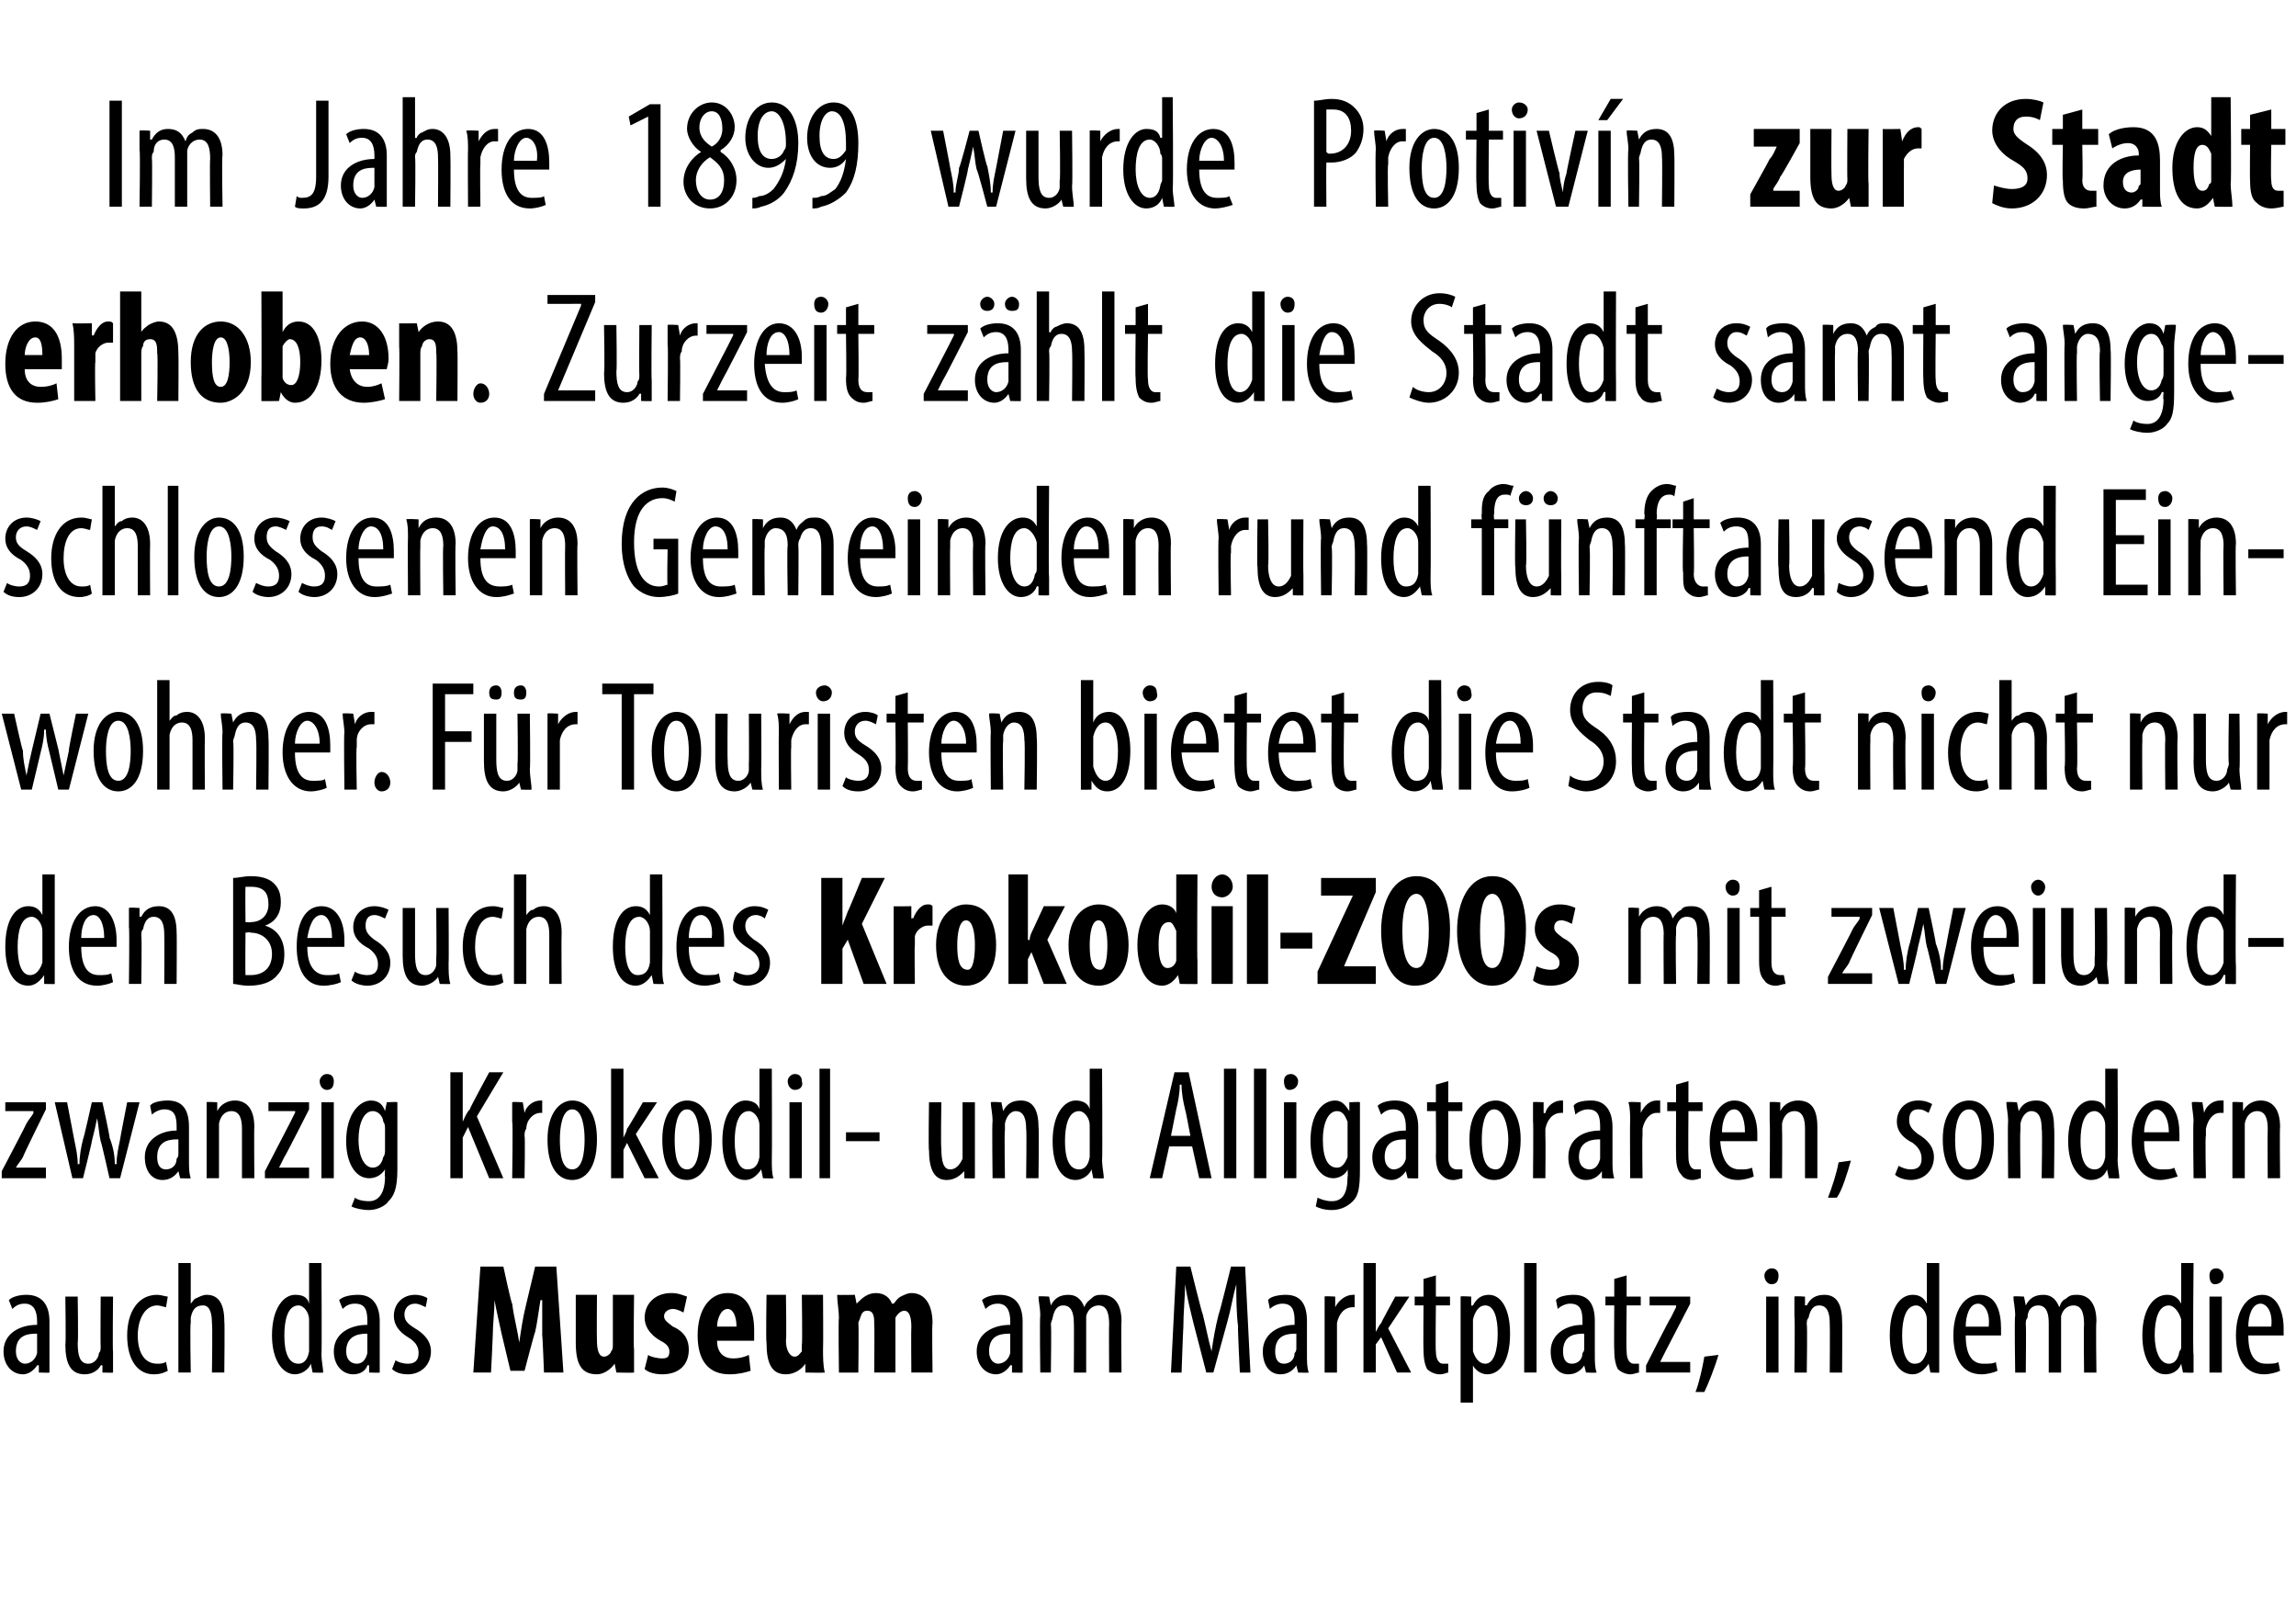 <?xml version="1.0" standalone="no"?><!DOCTYPE svg PUBLIC "-//W3C//DTD SVG 1.1//EN" "http://www.w3.org/Graphics/SVG/1.1/DTD/svg11.dtd"><svg xmlns="http://www.w3.org/2000/svg" version="1.1" width="130px" height="91.3px" viewBox="0 0 130 91.3"><desc>Im Jahre 1899 wurde Protiv n zur Stadt erhoben Zurzeit z hlt die Stadt samt angeschlossenen Gemeinden rund f nftause</desc><defs/><g id="Polygon124409"><path d="m2.2 77.7v-.4s-.07-.04-.1 0c-.2.3-.5.5-.8.5c-.6 0-1.1-.5-1.1-1.3c0-1 .9-1.5 1.9-1.5v-.2c0-.6-.2-1-.7-1c-.3 0-.5.1-.7.3l-.2-.5c.2-.2.6-.3 1-.3c.9 0 1.3.6 1.3 1.5v2.9c.03.02-.6 0-.6 0zm-.1-2.2c-.4 0-1.2 0-1.2 1c0 .5.3.7.5.7c.3 0 .6-.2.7-.6v-1.1zm4.3 1v1.2c.01.02-.6 0-.6 0v-.4s-.06-.04-.1 0c-.1.2-.4.5-.9.5c-.8 0-1.1-.6-1.1-1.7c.04.02 0-2.7 0-2.7h.7s.04 2.62 0 2.6c0 .7.1 1.2.6 1.2c.4 0 .6-.4.6-.6c.1-.1.1-.2.1-.4c-.02.03 0-2.8 0-2.8h.7s-.03 3.13 0 3.1zm3.1 1.1c-.2.1-.4.2-.8.2c-.9 0-1.5-.8-1.5-2.2c0-1.3.6-2.3 1.7-2.3c.2 0 .5.1.6.1l-.1.6c-.1 0-.3-.1-.5-.1c-.7 0-1.1.8-1.1 1.7c0 1 .4 1.6 1.1 1.6c.2 0 .3 0 .5-.1l.1.5zm.6-6.1h.7v2.3s-.03.03 0 0c.1-.1.2-.3.3-.3c.2-.1.4-.2.6-.2c.6 0 1 .4 1 1.5c.03.03 0 2.9 0 2.9h-.7s.04-2.79 0-2.8c0-.5-.1-1-.5-1c-.4 0-.6.2-.7.7v.3c-.05 0 0 2.8 0 2.8h-.7v-6.2zm8.1 0s.03 5.17 0 5.2c0 .3.1.8.1 1c-.04.02-.6 0-.6 0l-.1-.5s0-.03 0 0c-.1.3-.5.6-.9.6c-.7 0-1.3-.8-1.3-2.2c0-1.6.7-2.3 1.3-2.3c.4 0 .7.1.8.5c.03.01 0 0 0 0v-2.3h.7zm-.7 3.5v-.3c0-.4-.3-.8-.6-.8c-.6 0-.8.8-.8 1.7c0 .9.2 1.6.8 1.6c.2 0 .5-.1.6-.7V75zm3.4 2.7v-.4s-.05-.04-.1 0c-.1.3-.4.5-.8.5c-.6 0-1.1-.5-1.1-1.3c0-1 .9-1.5 1.9-1.5v-.2c0-.6-.1-1-.7-1c-.3 0-.5.1-.7.3l-.2-.5c.2-.2.6-.3 1.1-.3c.8 0 1.2.6 1.2 1.5v2.9c.05.02-.6 0-.6 0zm-.1-2.2c-.3 0-1.2 0-1.2 1c0 .5.3.7.6.7c.3 0 .5-.2.6-.6v-1.1zm1.6 1.5c.1.1.4.2.7.2c.4 0 .6-.2.6-.6c0-.3-.1-.6-.6-.9c-.5-.3-.8-.7-.8-1.2c0-.7.5-1.2 1.2-1.2c.3 0 .6.1.7.2l-.1.5c-.2-.1-.4-.2-.6-.2c-.4 0-.6.3-.6.6c0 .3.1.5.6.8c.5.3.9.7.9 1.3c0 .8-.6 1.3-1.3 1.3c-.4 0-.7-.1-.9-.3l.2-.5zm8.3-1.4v-2h-.1c-.1.6-.2 1.4-.3 1.8c-.04.05-.6 2.2-.6 2.2h-.8l-.5-2.1c-.1-.5-.3-1.3-.4-1.9c0 .6-.1 1.4-.1 2c.01.01-.1 2.1-.1 2.1h-1l.4-6h1.3s.46 2.15.5 2.1c.1.8.3 1.5.4 2.2c.1-.7.2-1.4.4-2.2l.5-2.1h1.2l.4 6h-1.1s-.08-2.11-.1-2.1zm5.2.8v1.3c0 .02-1 0-1 0l-.1-.5s0 .05 0 0c-.2.3-.6.6-1 .6c-.9 0-1.2-.6-1.2-1.8v-2.7h1.2s-.02 2.55 0 2.6c0 .5.1.9.4.9c.2 0 .4-.2.4-.3c.1-.1.1-.2.1-.4v-2.8h1.2s-.04 3.08 0 3.1zm.8.3c.1.1.5.2.8.2c.3 0 .4-.1.4-.4c0-.2-.1-.4-.5-.6c-.7-.4-.9-.9-.9-1.3c0-.8.6-1.4 1.5-1.4c.4 0 .6.1.9.2l-.2.9c-.2-.1-.4-.2-.6-.2c-.3 0-.5.2-.5.4c0 .2.1.3.5.6c.7.3.9.8.9 1.3c0 .9-.6 1.4-1.5 1.4c-.4 0-.8-.1-1-.3l.2-.8zm3.9-.8c0 .7.4 1 .9 1c.4 0 .7-.1.9-.2l.1.9c-.3.1-.7.2-1.2.2c-1.2 0-1.8-.8-1.8-2.2c0-1.5.7-2.4 1.7-2.4c1 0 1.5.8 1.5 2.1v.6h-2.1zm1.1-.8c0-.6-.2-1-.5-1c-.4 0-.6.6-.6 1h1.1zm4.9 1.3c0 .4 0 .9.1 1.3c-.05.02-1.1 0-1.1 0v-.5s-.04.05 0 0c-.2.3-.6.6-1.1.6c-.8 0-1.1-.6-1.1-1.8c-.04-.02 0-2.7 0-2.7h1.1s.04 2.55 0 2.6c0 .5.2.9.5.9c.2 0 .3-.2.4-.3v-.4c.04.02 0-2.8 0-2.8h1.2s.02 3.08 0 3.1zm.9-1.8c0-.4-.1-.9-.1-1.3c.02.02 1 0 1 0l.1.5s.03.02 0 0c.3-.3.6-.6 1.1-.6c.5 0 .8.3.9.6h.1c.1-.1.2-.3.4-.4c.2-.1.4-.2.6-.2c.8 0 1.2.7 1.2 1.7c-.04.02 0 2.8 0 2.8h-1.2s-.02-2.59 0-2.6c0-.5-.1-.9-.4-.9c-.2 0-.4.2-.5.4v3.1h-1.2s.02-2.75 0-2.7c0-.4 0-.8-.4-.8c-.2 0-.3.1-.4.4c0 .1-.1.2-.1.3c.03.04 0 2.8 0 2.8h-1.1s-.04-3.06 0-3.1zm9.8 3.1v-.4s-.07-.04-.1 0c-.2.3-.5.5-.8.5c-.6 0-1.1-.5-1.1-1.3c0-1 .9-1.5 1.9-1.5v-.2c0-.6-.2-1-.7-1c-.3 0-.5.1-.7.3l-.2-.5c.2-.2.6-.3 1-.3c.9 0 1.3.6 1.3 1.5v2.9c.03.02-.6 0-.6 0zm-.1-2.2c-.4 0-1.2 0-1.2 1c0 .5.3.7.5.7c.3 0 .6-.2.7-.6v-1.1zm1.7-1c0-.5-.1-.8-.1-1.1c.02-.04.6 0 .6 0l.1.5s-.02 0 0 0c.2-.4.5-.6 1-.6c.4 0 .7.2.9.7c.1-.3.3-.4.4-.5c.2-.2.4-.2.6-.2c.6 0 1.1.4 1.1 1.5c-.03.03 0 2.9 0 2.9h-.7s-.02-2.71 0-2.7c0-.6-.1-1.1-.6-1.1c-.3 0-.6.2-.7.6v3.2h-.7s.02-2.84 0-2.8c0-.5-.1-1-.6-1c-.3 0-.5.2-.6.7c0 .1-.1.2-.1.4c.04-.05 0 2.7 0 2.7h-.6s-.04-3.21 0-3.2zm11.2.6c-.1-.8-.1-1.7-.1-2.4c-.2.7-.3 1.4-.5 2.1l-.8 2.9h-.4l-.7-2.7c-.2-.8-.4-1.6-.5-2.3c0 .7-.1 1.6-.1 2.5c-.01-.05-.1 2.5-.1 2.5h-.6l.3-6h.8s.67 2.72.7 2.7c.2.8.3 1.4.5 2.1c.1-.7.2-1.3.4-2.1c.03.02.7-2.7.7-2.7h.8l.3 6h-.6s-.13-2.59-.1-2.6zm3.4 2.6l-.1-.4s-.02-.04 0 0c-.2.3-.5.5-.9.5c-.6 0-1-.5-1-1.3c0-1 .9-1.5 1.8-1.5v-.2c0-.6-.1-1-.7-1c-.2 0-.5.1-.7.3l-.1-.5c.1-.2.6-.3 1-.3c.9 0 1.2.6 1.2 1.5v1.9c0 .4 0 .7.1 1c-.02.02-.6 0-.6 0zm-.1-2.2c-.4 0-1.2 0-1.2 1c0 .5.2.7.5.7c.3 0 .6-.2.6-.6c.1-.1.1-.2.1-.3v-.8zm1.6-1v-1.1c-.03-.04.6 0 .6 0v.6s.04.04 0 0c.2-.4.6-.7 1-.7h.1v.7h-.1c-.5 0-.8.4-.9.9v2.8h-.7v-3.2zm2.9.9s.04-.01 0 0c.1-.2.2-.4.3-.5c-.02 0 .8-1.5.8-1.5h.8l-1.2 1.8l1.3 2.5h-.8l-.9-2l-.3.4v1.6h-.7v-6.2h.7v3.9zm3.4-3.2v1.2h.8v.5h-.8s-.03 2.57 0 2.6c0 .5.2.7.4.7h.3v.5c-.1 0-.2.1-.5.1c-.2 0-.5-.1-.7-.3c-.1-.2-.2-.5-.2-1.1c-.02.01 0-2.5 0-2.5h-.5v-.5h.5v-1l.7-.2zm1.4 2.5v-1.3c-.02-.04.6 0 .6 0v.5s.05.02.1 0c.2-.4.5-.6.9-.6c.7 0 1.2.8 1.2 2.2c0 1.6-.6 2.3-1.3 2.3c-.4 0-.7-.3-.8-.5c.02-.02 0 0 0 0v2.1h-.7v-4.7zm.7 1.4v.4c.2.6.5.7.7.7c.5 0 .7-.8.7-1.7c0-.9-.2-1.6-.7-1.6c-.4 0-.6.4-.7.8v1.4zm2.9-4.6h.7v6.2h-.7v-6.2zm3.5 6.2l-.1-.4s-.02-.04 0 0c-.2.3-.5.5-.9.5c-.6 0-1-.5-1-1.3c0-1 .9-1.5 1.8-1.5v-.2c0-.6-.1-1-.7-1c-.2 0-.5.1-.7.3l-.1-.5c.1-.2.6-.3 1-.3c.9 0 1.2.6 1.2 1.5v1.9c0 .4 0 .7.1 1c-.02.02-.6 0-.6 0zm-.1-2.2c-.4 0-1.2 0-1.2 1c0 .5.2.7.5.7c.3 0 .6-.2.6-.6c.1-.1.1-.2.1-.3v-.8zm2.4-3.3v1.2h.8v.5h-.8s-.03 2.57 0 2.6c0 .5.2.7.4.7h.3v.5c-.1 0-.3.1-.5.1c-.2 0-.5-.1-.7-.3c-.1-.2-.2-.5-.2-1.1c-.02.01 0-2.5 0-2.5h-.5v-.5h.5v-1l.7-.2zm1.1 5.1s1.36-2.7 1.4-2.7l.3-.6v-.1h-1.5v-.5h2.3v.4l-1.4 2.7l-.3.6c-.04.02 0 0 0 0h1.7v.6h-2.5v-.4zm2.8 1.5c.2-.5.4-1.4.5-2l.8-.1c-.2.7-.6 1.7-.8 2.1h-.5zm4-1.1v-4.3h.7v4.3h-.7zm.7-5.5c0 .3-.1.5-.4.5c-.2 0-.4-.2-.4-.5c0-.2.2-.4.4-.4c.3 0 .4.2.4.4zm.9 2.3v-1.1c.01-.04.6 0 .6 0v.5s.06-.02.1 0c.2-.4.5-.6 1-.6c.6 0 1 .4 1 1.5c.02-.01 0 2.9 0 2.9h-.7s.02-2.79 0-2.8c0-.5-.1-1-.6-1c-.3 0-.5.2-.6.7c-.1.1-.1.2-.1.4c.04-.03 0 2.7 0 2.7h-.7s.04-3.22 0-3.2zm8.2-3v6.2c.05.02-.5 0-.5 0l-.1-.5s-.02-.03 0 0c-.2.3-.5.6-.9.6c-.8 0-1.3-.8-1.3-2.2c0-1.6.6-2.3 1.3-2.3c.3 0 .6.1.8.5c.01.01 0 0 0 0v-2.3h.7zm-.7 3.5v-.3c0-.4-.3-.8-.6-.8c-.6 0-.8.8-.8 1.7c0 .9.2 1.6.7 1.6c.3 0 .5-.1.7-.7V75zm2.2.6c0 1.3.5 1.6 1 1.6c.3 0 .6 0 .7-.1l.1.5c-.2.1-.6.2-.9.2c-1.1 0-1.6-.9-1.6-2.2c0-1.4.6-2.3 1.5-2.3c.9 0 1.2.9 1.2 1.9v.4h-2zm1.3-.5c.1-.9-.3-1.3-.6-1.3c-.5 0-.7.7-.7 1.3h1.3zm1.5-.6c0-.5-.1-.8-.1-1.1c.01-.04.6 0 .6 0l.1.5s-.03 0 0 0c.2-.4.5-.6 1-.6c.4 0 .7.2.9.7c.1-.3.2-.4.4-.5c.2-.2.4-.2.6-.2c.6 0 1.1.4 1.1 1.5c-.04.03 0 2.9 0 2.9h-.7s-.03-2.71 0-2.7c0-.6-.1-1.1-.6-1.1c-.3 0-.6.2-.7.6v3.2h-.7v-2.8c0-.5-.1-1-.6-1c-.3 0-.6.2-.6.7c-.1.1-.1.2-.1.4c.03-.05 0 2.7 0 2.7h-.6s-.05-3.21 0-3.2zm10.1-3s-.05 5.17 0 5.2v1c-.01.02-.6 0-.6 0l-.1-.5s.02-.03 0 0c-.1.3-.4.6-.9.6c-.7 0-1.3-.8-1.3-2.2c0-1.6.7-2.3 1.4-2.3c.3 0 .6.1.8.5c-.05.01 0 0 0 0v-2.3h.7zm-.7 3.5v-.3c-.1-.4-.4-.8-.7-.8c-.6 0-.8.8-.8 1.7c0 .9.3 1.6.8 1.6c.2 0 .5-.1.6-.7c.1-.1.1-.2.1-.3V75zm1.6 2.7v-4.3h.7v4.3h-.7zm.8-5.5c0 .3-.2.5-.5.5c-.2 0-.3-.2-.3-.5c0-.2.1-.4.4-.4c.2 0 .4.2.4.4zm1.4 3.4c0 1.3.5 1.6 1 1.6c.3 0 .6 0 .7-.1l.1.5c-.2.1-.6.2-.9.2c-1.1 0-1.6-.9-1.6-2.2c0-1.4.6-2.3 1.5-2.3c.8 0 1.2.9 1.2 1.9v.4h-2zm1.3-.5c.1-.9-.3-1.3-.6-1.3c-.5 0-.7.7-.7 1.3h1.3z" stroke="none" fill="#000"/></g><g id="Polygon124408"><path d="m.1 66.3s1.42-2.7 1.4-2.7c.1-.2.3-.4.4-.6c-.03-.05 0-.1 0-.1H.3v-.5h2.3v.4s-1.32 2.67-1.3 2.7c-.1.2-.3.4-.4.6c.03.02 0 0 0 0h1.7v.6H.1v-.4zm3.7-3.9l.4 2.1c.1.5.2.9.2 1.4h.1c0-.5.1-1 .2-1.4c.03.01.5-2.1.5-2.1h.6s.45 2.05.4 2c.2.5.3 1 .3 1.5h.1c0-.5.1-.9.2-1.4c-.01-.02.4-2.1.4-2.1h.7l-1.1 4.3h-.6s-.47-2.1-.5-2.1c-.1-.4-.1-.8-.2-1.3c-.1.5-.2.9-.3 1.3c.02.03-.5 2.1-.5 2.1h-.6l-1-4.3h.7zm6.4 4.3l-.1-.4s-.02-.04 0 0c-.2.3-.5.5-.9.5c-.6 0-1-.5-1-1.3c0-1 .9-1.5 1.8-1.5v-.2c0-.6-.1-1-.7-1c-.2 0-.5.1-.7.3l-.1-.5c.1-.2.6-.3 1-.3c.9 0 1.2.6 1.2 1.5v1.9c0 .4 0 .7.1 1c-.02.02-.6 0-.6 0zm-.1-2.2c-.4 0-1.2 0-1.2 1c0 .5.2.7.5.7c.3 0 .6-.2.6-.6c.1-.1.1-.2.1-.3v-.8zm1.6-1v-1.1c-.03-.04.6 0 .6 0v.5s.03-.02 0 0c.2-.4.6-.6 1-.6c.6 0 1.1.4 1.1 1.5c-.02-.01 0 2.9 0 2.9h-.7v-2.8c0-.5-.1-1-.6-1c-.3 0-.6.2-.7.7v3.1h-.7v-3.2zm3.3 2.8l1.4-2.7l.3-.6c.04-.05 0-.1 0-.1h-1.5v-.5h2.3v.4s-1.35 2.67-1.4 2.7l-.3.6c0 .02 0 0 0 0h1.7v.6H15v-.4zm3.2.4v-4.3h.7v4.3h-.7zm.7-5.5c0 .3-.1.5-.4.5c-.2 0-.4-.2-.4-.5c0-.2.2-.4.4-.4c.3 0 .4.2.4.4zm3.6 1.2v3.8c0 1.1-.2 1.5-.5 1.8c-.2.3-.7.5-1.1.5c-.4 0-.8-.1-1-.2l.2-.5c.1.1.4.2.8.2c.5 0 .9-.4.9-1.4c-.03.02 0-.4 0-.4c0 0-.05-.02 0 0c-.2.3-.5.5-.9.5c-.8 0-1.3-.9-1.3-2.1c0-1.6.8-2.3 1.4-2.3c.5 0 .7.3.8.6c.02-.04 0 0 0 0l.1-.5s.59-.04.6 0zm-.7 1.5c0-.1 0-.3-.1-.4c0-.2-.2-.6-.6-.6c-.5 0-.8.7-.8 1.6c0 1.1.4 1.6.8 1.6c.2 0 .5-.1.6-.6c.1-.1.1-.3.1-.4v-1.2zm3.7-3.2h.7v2.8s-.02.03 0 0c.1-.2.2-.5.4-.7c-.04 0 1.1-2.1 1.1-2.1h.8L27 63.2l1.5 3.5h-.8l-1.2-2.9l-.3.6v2.3h-.7v-6zm3.5 2.8v-1.1c.01-.04.6 0 .6 0l.1.6s-.02.04 0 0c.1-.4.5-.7.9-.7h.1v.7h-.1c-.4 0-.8.4-.8.9c-.1.1-.1.3-.1.4c.04 0 0 2.4 0 2.4h-.7s.05-3.21 0-3.2zm4.8 1c0 1.7-.7 2.3-1.4 2.3c-.8 0-1.4-.7-1.4-2.3c0-1.5.7-2.2 1.4-2.2c.8 0 1.4.7 1.4 2.2zm-2.1 0c0 .8.1 1.7.7 1.7c.6 0 .7-1 .7-1.7c0-.6-.1-1.7-.7-1.7c-.6 0-.7 1.1-.7 1.7zm3.6-.1s.01-.01 0 0c.1-.2.2-.4.2-.5c.04 0 .9-1.5.9-1.5h.8L36 64.2l1.3 2.5h-.8l-1-2l-.2.4v1.6h-.7v-6.2h.7v3.9zm5 .1c0 1.7-.8 2.3-1.4 2.3c-.8 0-1.4-.7-1.4-2.3c0-1.5.7-2.2 1.4-2.2c.8 0 1.4.7 1.4 2.2zm-2.1 0c0 .8.1 1.7.7 1.7c.6 0 .7-1 .7-1.7c0-.6-.1-1.7-.7-1.7c-.6 0-.7 1.1-.7 1.7zm5.5-4s.02 5.17 0 5.2c0 .3 0 .8.1 1c-.04.02-.6 0-.6 0l-.1-.5s-.01-.03 0 0c-.2.3-.5.6-.9.6c-.8 0-1.3-.8-1.3-2.2c0-1.6.7-2.3 1.3-2.3c.3 0 .7.1.8.5c.02.01 0 0 0 0v-2.3h.7zM43 64v-.3c0-.4-.3-.8-.6-.8c-.6 0-.8.8-.8 1.7c0 .9.2 1.6.7 1.6c.3 0 .6-.1.7-.7V64zm1.7 2.7v-4.3h.7v4.3h-.7zm.7-5.5c.1.3-.1.5-.4.5c-.2 0-.4-.2-.4-.5c0-.2.2-.4.4-.4c.3 0 .4.2.4.4zm1-.7h.6v6.2h-.6v-6.2zm3.4 3.6v.5h-1.9v-.5h1.9zm5.4 1.4v1.2c.03.02-.6 0-.6 0v-.4s-.04-.04 0 0c-.2.2-.5.5-1 .5c-.7 0-1-.6-1-1.7c-.04.02 0-2.7 0-2.7h.7s-.04 2.62 0 2.6c0 .7.1 1.2.5 1.2c.4 0 .6-.4.7-.6v-3.2h.7v3.1zm1-2c0-.5-.1-.8-.1-1.1c.03-.04.6 0 .6 0l.1.5s-.02-.02 0 0c.2-.4.5-.6 1-.6c.6 0 1 .4 1 1.5c.04-.01 0 2.9 0 2.9h-.7s.04-2.79 0-2.8c0-.5-.1-1-.6-1c-.2 0-.5.2-.6.7v.4c-.04-.03 0 2.7 0 2.7h-.7s-.04-3.22 0-3.2zm6.2-3s.03 5.17 0 5.2c0 .3.1.8.1 1c-.04.02-.6 0-.6 0l-.1-.5s0-.03 0 0c-.1.3-.5.6-.9.6c-.8 0-1.3-.8-1.3-2.2c0-1.6.7-2.3 1.3-2.3c.3 0 .7.1.8.5c.03.01 0 0 0 0v-2.3h.7zm-.7 3.5v-.3c0-.4-.3-.8-.6-.8c-.6 0-.8.8-.8 1.7c0 .9.2 1.6.8 1.6c.2 0 .5-.1.6-.7V64zm4.5.9l-.4 1.8h-.7l1.4-6h.8l1.3 6h-.7l-.4-1.8h-1.3zm1.2-.6s-.28-1.5-.3-1.5c-.1-.4-.2-.9-.2-1.4h-.1c0 .5-.1 1-.2 1.4l-.3 1.5h1.1zm1.9-3.8h.7v6.2h-.7v-6.2zm1.7 0h.7v6.2h-.7v-6.2zm1.7 6.2v-4.3h.7v4.3h-.7zm.8-5.5c0 .3-.2.5-.5.5c-.2 0-.3-.2-.3-.5c0-.2.1-.4.4-.4c.2 0 .4.2.4.4zm3.5 1.2v3.8c0 1.1-.1 1.5-.4 1.8c-.3.3-.7.5-1.2.5c-.4 0-.7-.1-.9-.2l.1-.5c.2.1.5.2.8.2c.6 0 .9-.4.9-1.4c.03.02 0-.4 0-.4c0 0 .01-.02 0 0c-.1.3-.5.5-.8.5c-.8 0-1.3-.9-1.3-2.1c0-1.6.7-2.3 1.4-2.3c.4 0 .6.3.8.6c-.03-.04 0 0 0 0v-.5s.64-.04.6 0zm-.7 1.5v-.4c-.1-.2-.2-.6-.6-.6c-.5 0-.8.7-.8 1.6c0 1.1.3 1.6.8 1.6c.2 0 .4-.1.6-.6v-1.6zm3.4 2.8l-.1-.4s.02-.04 0 0c-.2.3-.5.5-.8.5c-.6 0-1.1-.5-1.1-1.3c0-1 .9-1.5 1.9-1.5v-.2c0-.6-.2-1-.7-1c-.3 0-.5.1-.7.3l-.2-.5c.2-.2.6-.3 1-.3c.9 0 1.3.6 1.3 1.5v2.9c.02.02-.6 0-.6 0zm-.1-2.2c-.4 0-1.2 0-1.2 1c0 .5.3.7.5.7c.3 0 .6-.2.7-.6v-1.1zm2.4-3.3v1.2h.8v.5h-.8v2.6c0 .5.2.7.5.7h.3v.5c-.1 0-.3.1-.5.1c-.3 0-.5-.1-.7-.3c-.2-.2-.3-.5-.3-1.1c.02.01 0-2.5 0-2.5h-.5v-.5h.5v-1l.7-.2zm4.1 3.3c0 1.7-.8 2.3-1.5 2.3c-.8 0-1.4-.7-1.4-2.3c0-1.5.7-2.2 1.5-2.2c.7 0 1.4.7 1.4 2.2zm-2.2 0c0 .8.1 1.7.8 1.7c.5 0 .7-1 .7-1.7c0-.6-.2-1.7-.8-1.7c-.6 0-.7 1.1-.7 1.7zm2.9-1v-1.1c-.01-.04.6 0 .6 0v.6s.07.04.1 0c.1-.4.5-.7.9-.7h.1v.7h-.1c-.5 0-.8.4-.9.9v.4c.02 0 0 2.4 0 2.4h-.7s.03-3.21 0-3.2zm3.9 3.2v-.4s-.04-.04 0 0c-.2.3-.5.5-.9.5c-.6 0-1-.5-1-1.3c0-1 .8-1.5 1.8-1.5v-.2c0-.6-.1-1-.7-1c-.2 0-.5.1-.7.3l-.1-.5c.1-.2.5-.3 1-.3c.8 0 1.2.6 1.2 1.5v1.9c0 .4 0 .7.1 1c-.04.02-.7 0-.7 0zm-.1-2.2c-.3 0-1.2 0-1.2 1c0 .5.3.7.6.7c.3 0 .5-.2.6-.6v-1.1zm1.7-1c0-.4 0-.8-.1-1.1c.05-.04.7 0 .7 0v.6s.02.04 0 0c.2-.4.5-.7.9-.7h.2v.7h-.2c-.4 0-.7.4-.8.9v.4c-.03 0 0 2.4 0 2.4h-.7s-.02-3.21 0-3.2zm3.3-2.3v1.2h.8v.5h-.8s-.02 2.57 0 2.6c0 .5.2.7.4.7h.3v.5c-.1 0-.2.1-.5.1c-.2 0-.5-.1-.6-.3c-.2-.2-.3-.5-.3-1.1c-.01.01 0-2.5 0-2.5h-.5v-.5h.5v-1l.7-.2zm1.8 3.4c.1 1.3.6 1.6 1.1 1.6c.3 0 .5 0 .7-.1l.1.5c-.2.1-.6.2-.9.2c-1.1 0-1.6-.9-1.6-2.2c0-1.4.6-2.3 1.4-2.3c.9 0 1.3.9 1.3 1.9v.4h-2.1zm1.4-.5c0-.9-.3-1.3-.6-1.3c-.5 0-.7.7-.7 1.3h1.3zm1.4-.6v-1.1c-.01-.04.6 0 .6 0v.5s.05-.02 0 0c.2-.4.6-.6 1-.6c.7 0 1.1.4 1.1 1.5v2.9h-.7v-2.8c0-.5-.1-1-.6-1c-.3 0-.6.2-.7.7v.4c.02-.03 0 2.7 0 2.7h-.7s.03-3.22 0-3.2zm3.3 4.3c.2-.5.5-1.4.6-2l.7-.1c-.2.7-.5 1.7-.8 2.1h-.5zm4-1.8c.2.1.4.2.7.2c.4 0 .6-.2.6-.6c0-.3-.1-.6-.5-.9c-.6-.3-.9-.7-.9-1.2c0-.7.5-1.2 1.2-1.2c.4 0 .6.1.8.2l-.2.5c-.2-.1-.3-.2-.6-.2c-.4 0-.5.3-.5.6c0 .3.1.5.5.8c.5.3.9.7.9 1.3c0 .8-.6 1.3-1.3 1.3c-.3 0-.7-.1-.9-.3l.2-.5zm5.4-1.5c0 1.7-.8 2.3-1.5 2.3c-.7 0-1.4-.7-1.4-2.3c0-1.5.7-2.2 1.5-2.2c.8 0 1.4.7 1.4 2.2zm-2.2 0c0 .8.1 1.7.8 1.7c.6 0 .7-1 .7-1.7c0-.6-.1-1.7-.7-1.7c-.7 0-.8 1.1-.8 1.7zm3-1c0-.5-.1-.8-.1-1.1c.03-.04.6 0 .6 0l.1.5s-.01-.02 0 0c.2-.4.5-.6 1-.6c.6 0 1 .4 1 1.5c.04-.01 0 2.9 0 2.9h-.7s.05-2.79 0-2.8c0-.5-.1-1-.6-1c-.2 0-.5.2-.6.7v.4c-.04-.03 0 2.7 0 2.7h-.7s-.03-3.22 0-3.2zm6.2-3s.03 5.17 0 5.2c0 .3.1.8.1 1c-.03.02-.6 0-.6 0l-.1-.5s0-.03 0 0c-.1.3-.4.6-.9.6c-.7 0-1.3-.8-1.3-2.2c0-1.6.7-2.3 1.3-2.3c.4 0 .7.1.8.5c.03.01 0 0 0 0v-2.3h.7zm-.7 3.5v-.3c0-.4-.3-.8-.6-.8c-.6 0-.8.8-.8 1.7c0 .9.2 1.6.8 1.6c.2 0 .5-.1.6-.7V64zm2.2.6c0 1.3.5 1.6 1 1.6c.3 0 .6 0 .7-.1l.2.5c-.3.1-.7.2-1 .2c-1 0-1.6-.9-1.6-2.2c0-1.4.6-2.3 1.5-2.3c.9 0 1.2.9 1.2 1.9v.4h-2zm1.4-.5c0-.9-.4-1.3-.7-1.3c-.4 0-.7.7-.7 1.3h1.4zm1.4-.6c0-.4-.1-.8-.1-1.1c.03-.04.6 0 .6 0l.1.6s0 .04 0 0c.1-.4.5-.7.9-.7h.2v.7h-.2c-.4 0-.7.4-.8.9v.4c-.05 0 0 2.4 0 2.4h-.7s-.04-3.21 0-3.2zm2.2 0v-1.1c-.03-.04.6 0 .6 0v.5s.02-.02 0 0c.2-.4.6-.6 1-.6c.6 0 1.1.4 1.1 1.5c-.03-.01 0 2.9 0 2.9h-.7s-.02-2.79 0-2.8c0-.5-.1-1-.6-1c-.3 0-.6.2-.7.7v3.1h-.7v-3.2z" stroke="none" fill="#000"/></g><g id="Polygon124407"><path d="m3.1 49.5v6.2c.04.02-.6 0-.6 0v-.5s-.02-.03 0 0c-.2.3-.5.6-.9.6c-.8 0-1.3-.8-1.3-2.2c0-1.6.6-2.3 1.3-2.3c.3 0 .6.1.8.5c0 .01 0 0 0 0v-2.3h.7zM2.4 53v-.3c0-.4-.3-.8-.6-.8c-.6 0-.8.8-.8 1.7c0 .9.2 1.6.7 1.6c.2 0 .5-.1.7-.7V53zm2.2.6c0 1.3.5 1.6 1 1.6c.3 0 .5 0 .7-.1l.1.5c-.2.1-.6.2-.9.2c-1.1 0-1.6-.9-1.6-2.2c0-1.4.6-2.3 1.5-2.3c.8 0 1.2.9 1.2 1.9v.4h-2zm1.3-.5c0-.9-.3-1.3-.6-1.3c-.5 0-.7.7-.7 1.3h1.3zm1.4-.6v-1.1c.01-.04.6 0 .6 0v.5s.06-.02.1 0c.2-.4.5-.6 1-.6c.6 0 1 .4 1 1.5c.02-.01 0 2.9 0 2.9h-.7s.02-2.79 0-2.8c0-.5-.1-1-.6-1c-.3 0-.5.2-.6.7c-.1.1-.1.2-.1.4c.04-.03 0 2.7 0 2.7h-.7s.04-3.22 0-3.2zm5.9-2.8c.3 0 .6-.1 1-.1c.5 0 1 .1 1.3.4c.3.3.4.6.4 1.1c0 .6-.3 1.1-.9 1.3c.7.2 1.1.8 1.1 1.6c0 .5-.1.9-.4 1.2c-.3.4-.9.6-1.6.6c-.5 0-.7-.1-.9-.1v-6zm.7 2.5s.29.03.3 0c.6 0 1-.4 1-1c0-.6-.2-1-1-1h-.3c-.02.01 0 2 0 2zm0 3h.3c.7 0 1.2-.4 1.2-1.2c0-.8-.6-1.2-1.2-1.2c-.02-.05-.3 0-.3 0c0 0-.02 2.37 0 2.4zm3.5-1.6c0 1.3.6 1.6 1.1 1.6c.3 0 .5 0 .7-.1l.1.5c-.2.1-.6.2-1 .2c-1 0-1.5-.9-1.5-2.2c0-1.4.5-2.3 1.4-2.3c.9 0 1.3.9 1.3 1.9v.4h-2.1zm1.4-.5c0-.9-.3-1.3-.6-1.3c-.5 0-.7.7-.8 1.3h1.4zm1.3 1.9c.1.1.4.2.7.2c.4 0 .6-.2.6-.6c0-.3-.1-.6-.5-.9c-.6-.3-.9-.7-.9-1.2c0-.7.5-1.2 1.2-1.2c.3 0 .6.1.8.2l-.2.5c-.2-.1-.4-.2-.6-.2c-.4 0-.5.3-.5.6c0 .3.1.5.5.8c.5.3.9.7.9 1.3c0 .8-.6 1.3-1.3 1.3c-.3 0-.7-.1-.9-.3l.2-.5zm5.3-.5c0 .5 0 .9.1 1.2c-.04.02-.6 0-.6 0l-.1-.4s-.01-.04 0 0c-.1.2-.5.5-.9.5c-.8 0-1.1-.6-1.1-1.7v-2.7h.7v2.6c0 .7.1 1.2.6 1.2c.4 0 .6-.4.6-.6v-.4c.03.03 0-2.8 0-2.8h.7s.02 3.13 0 3.1zm3.1 1.1c-.1.1-.4.2-.7.2c-1 0-1.6-.8-1.6-2.2c0-1.3.6-2.3 1.7-2.3c.3 0 .5.1.6.1l-.1.6c-.1 0-.3-.1-.5-.1c-.7 0-1 .8-1 1.7c0 1 .4 1.6 1 1.6c.2 0 .4 0 .5-.1l.1.5zm.6-6.1h.7v2.3s.02.03 0 0c.1-.1.2-.3.4-.3c.1-.1.3-.2.6-.2c.5 0 1 .4 1 1.5c-.02.03 0 2.9 0 2.9h-.7v-2.8c0-.5-.1-1-.6-1c-.3 0-.6.2-.7.7v3.1h-.7v-6.2zm8.4 0s.02 5.17 0 5.2c0 .3 0 .8.1 1c-.05.02-.6 0-.6 0l-.1-.5s-.01-.03 0 0c-.2.3-.5.6-.9.6c-.8 0-1.3-.8-1.3-2.2c0-1.6.6-2.3 1.3-2.3c.3 0 .6.1.8.5c.01.01 0 0 0 0v-2.3h.7zm-.7 3.5v-.3c0-.4-.3-.8-.6-.8c-.6 0-.8.8-.8 1.7c0 .9.2 1.6.7 1.6c.3 0 .6-.1.7-.7V53zm2.2.6c0 1.3.5 1.6 1 1.6c.3 0 .6 0 .7-.1l.1.5c-.2.1-.6.2-.9.2c-1.1 0-1.6-.9-1.6-2.2c0-1.4.6-2.3 1.5-2.3c.9 0 1.2.9 1.2 1.9v.4h-2zm1.3-.5c.1-.9-.3-1.3-.6-1.3c-.5 0-.7.7-.7 1.3h1.3zm1.3 1.9c.2.1.5.2.7.2c.4 0 .7-.2.7-.6c0-.3-.1-.6-.6-.9c-.5-.3-.9-.7-.9-1.2c0-.7.6-1.2 1.2-1.2c.4 0 .6.1.8.2l-.2.5c-.1-.1-.3-.2-.5-.2c-.4 0-.6.3-.6.6c0 .3.1.5.5.8c.5.3.9.7.9 1.3c0 .8-.6 1.3-1.3 1.3c-.3 0-.6-.1-.8-.3l.1-.5zm4.9-5.3h1.2v2.7s.04-.02 0 0c.1-.3.2-.5.3-.8c.03-.01.8-1.9.8-1.9h1.3l-1.3 2.6l1.4 3.4h-1.3l-.9-2.5l-.3.5v2h-1.2v-6zm4.1 2.9v-1.3c-.04.02 1 0 1 0v.7s.07-.05.1 0c.2-.5.5-.8.8-.8c.2 0 .2 0 .3.1v1.1h-.3c-.2 0-.6.2-.7.6v.5c-.03-.02 0 2.2 0 2.2h-1.2v-3.1zm5.8.9c0 1.8-1 2.3-1.7 2.3c-1 0-1.7-.8-1.7-2.3c0-1.6.9-2.3 1.7-2.3c1.1 0 1.7.9 1.7 2.3zm-2.2 0c0 .8.1 1.4.6 1.4c.3 0 .4-.7.4-1.4c0-.6-.1-1.4-.5-1.4c-.4 0-.5.8-.5 1.4zm4-.3s.07.04.1 0c0-.2.1-.4.2-.6l.6-1.3h1.2l-1 1.9l1.1 2.5h-1.3l-.7-1.8l-.2.4v1.4h-1.1v-6.2h1.1v3.7zm5.7.3c0 1.8-1 2.3-1.7 2.3c-1 0-1.7-.8-1.7-2.3c0-1.6.9-2.3 1.7-2.3c1.1 0 1.7.9 1.7 2.3zm-2.2 0c0 .8.1 1.4.6 1.4c.3 0 .4-.7.4-1.4c0-.6-.1-1.4-.5-1.4c-.4 0-.5.8-.5 1.4zm6.1-4s-.03 4.91 0 4.9v1.3c.01.02-1 0-1 0l-.1-.5s0 .02 0 0c-.2.3-.5.6-.9.6c-.9 0-1.4-1-1.4-2.3c0-1.5.7-2.3 1.4-2.3c.4 0 .7.2.8.5c-.02-.02 0 0 0 0v-2.2h1.2zM66.6 53v-.3c-.1-.2-.2-.5-.4-.5c-.5 0-.6.6-.6 1.3c0 .9.2 1.3.5 1.3c.2 0 .4-.1.5-.4V53zm2 2.7v-4.4h1.2v4.4h-1.2zm1.2-5.5c0 .3-.3.6-.6.6c-.4 0-.6-.3-.6-.6c0-.4.3-.7.6-.7c.3 0 .6.3.6.7zm.8-.7h1.2v6.2h-1.2v-6.2zm3.7 3.3v.9h-1.8v-.9h1.8zm.3 2.2l2-4.3h-1.8v-1h3.1v.8l-1.8 4.2h1.8v1h-3.3v-.7zm7.5-2.4c0 2.3-.8 3.2-2 3.2c-1.3 0-1.9-1.5-1.9-3.1c0-1.7.7-3.1 2-3.1c1.5 0 1.9 1.6 1.9 3zm-2.7.1c0 1.4.3 2.1.8 2.1c.5 0 .7-.9.7-2.2c0-1-.2-2-.7-2c-.5 0-.8.8-.8 2.1zm7-.1c0 2.3-.8 3.2-1.9 3.2c-1.4 0-2-1.5-2-3.1c0-1.7.7-3.1 2-3.1c1.5 0 1.9 1.6 1.9 3zm-2.6.1c0 1.4.2 2.1.7 2.1c.5 0 .7-.9.7-2.2c0-1-.2-2-.7-2c-.5 0-.7.8-.7 2.1zm3.2 2c.2.1.5.2.8.2c.3 0 .5-.1.5-.4c0-.2-.1-.4-.5-.6c-.7-.4-.9-.9-.9-1.3c0-.8.6-1.4 1.4-1.4c.4 0 .7.1.9.2l-.2.9c-.2-.1-.4-.2-.6-.2c-.3 0-.4.2-.4.4c0 .2.1.3.5.6c.6.3.9.8.9 1.3c0 .9-.7 1.4-1.6 1.4c-.4 0-.8-.1-1-.3l.2-.8zm5.2-2.2v-1.1c-.02-.04.6 0 .6 0v.5s.03 0 0 0c.2-.4.6-.6 1-.6c.4 0 .8.2.9.7c.2-.3.3-.4.5-.5c.1-.2.4-.2.6-.2c.6 0 1 .4 1 1.5c.02.03 0 2.9 0 2.9h-.7s.04-2.71 0-2.7c0-.6 0-1.1-.6-1.1c-.3 0-.5.2-.6.6v.4c-.04.02 0 2.8 0 2.8h-.7s-.02-2.84 0-2.8c0-.5-.1-1-.6-1c-.3 0-.6.2-.7.7v3.1h-.7v-3.2zm5.6 3.2v-4.3h.7v4.3h-.7zm.7-5.5c0 .3-.1.5-.4.5c-.2 0-.4-.2-.4-.5c0-.2.2-.4.4-.4c.3 0 .4.2.4.4zm1.8 0v1.2h.8v.5h-.8v2.6c0 .5.2.7.5.7h.2l.1.5c-.2 0-.3.1-.6.1c-.2 0-.5-.1-.6-.3c-.2-.2-.3-.5-.3-1.1v-2.5h-.5v-.5h.5v-1l.7-.2zm3.2 5.1s1.42-2.7 1.4-2.7c.1-.2.3-.4.4-.6c-.03-.05 0-.1 0-.1h-1.6v-.5h2.3v.4s-1.32 2.67-1.3 2.7c-.1.2-.3.4-.4.6c.03.02 0 0 0 0h1.7v.6h-2.5v-.4zm3.7-3.9l.4 2.1c.1.5.2.9.2 1.4h.1c0-.5.1-1 .2-1.4c.03.01.5-2.1.5-2.1h.6s.44 2.05.4 2c.2.5.3 1 .3 1.5h.1c0-.5.1-.9.2-1.4c-.01-.02.4-2.1.4-2.1h.7l-1.1 4.3h-.6s-.47-2.1-.5-2.1c-.1-.4-.1-.8-.2-1.3c-.1.5-.2.9-.3 1.3c.02.03-.5 2.1-.5 2.1h-.6l-1.1-4.3h.8zm5.1 2.2c0 1.3.5 1.6 1 1.6c.3 0 .6 0 .7-.1l.1.5c-.2.1-.6.2-.9.2c-1.1 0-1.6-.9-1.6-2.2c0-1.4.6-2.3 1.5-2.3c.9 0 1.2.9 1.2 1.9v.4h-2zm1.3-.5c.1-.9-.3-1.3-.6-1.3c-.4 0-.7.7-.7 1.3h1.3zm1.5 2.6v-4.3h.7v4.3h-.7zm.7-5.5c0 .3-.2.5-.4.5c-.2 0-.4-.2-.4-.5c0-.2.2-.4.4-.4c.2 0 .4.2.4.4zm3.5 4.3c0 .5.1.9.1 1.2c-.04.02-.6 0-.6 0l-.1-.4s0-.04 0 0c-.1.2-.5.5-.9.5c-.8 0-1.1-.6-1.1-1.7v-2.7h.7v2.6c0 .7.1 1.2.6 1.2c.4 0 .6-.4.6-.6v-.4c.04.03 0-2.8 0-2.8h.7s.03 3.13 0 3.1zm1-2v-1.1c-.04-.04.6 0 .6 0v.5s.02-.02 0 0c.2-.4.6-.6 1-.6c.6 0 1.1.4 1.1 1.5c-.03-.01 0 2.9 0 2.9h-.7s-.02-2.79 0-2.8c0-.5-.1-1-.6-1c-.3 0-.6.2-.7.7v3.1h-.7v-3.2zm6.3-3s-.04 5.17 0 5.2v1c0 .02-.6 0-.6 0v-.5s-.07-.03-.1 0c-.1.3-.4.6-.9.6c-.7 0-1.2-.8-1.2-2.2c0-1.6.6-2.3 1.3-2.3c.3 0 .6.1.8.5c-.04.01 0 0 0 0v-2.3h.7zm-.7 3.5v-.3c-.1-.4-.3-.8-.7-.8c-.6 0-.8.8-.8 1.7c0 .9.3 1.6.8 1.6c.2 0 .5-.1.7-.7V53zm3.4.1v.5h-2v-.5h2z" stroke="none" fill="#000"/></g><g id="Polygon124406"><path d="m.8 40.4s.46 2.09.5 2.1c0 .5.1.9.2 1.4c.1-.5.2-1 .3-1.4l.5-2.1h.5l.5 2l.3 1.5l.3-1.4c-.04-.02.4-2.1.4-2.1h.7l-1.1 4.3h-.6l-.5-2.1c-.1-.4-.2-.8-.2-1.3h-.1c0 .5-.1.9-.2 1.3l-.5 2.1h-.6L.1 40.4h.7zm7.3 2.1c0 1.7-.7 2.3-1.4 2.3c-.8 0-1.4-.7-1.4-2.3c0-1.5.7-2.2 1.4-2.2c.8 0 1.4.7 1.4 2.2zm-2.1 0c0 .8.1 1.7.7 1.7c.6 0 .7-1 .7-1.7c0-.6-.1-1.7-.7-1.7c-.6 0-.7 1.1-.7 1.7zm2.9-4h.7v2.3s.02.03 0 0c.1-.1.2-.3.4-.3c.1-.1.3-.2.6-.2c.5 0 1 .4 1 1.5c-.02.03 0 2.9 0 2.9h-.7v-2.8c0-.5-.1-1-.6-1c-.3 0-.6.2-.7.7v3.1h-.7v-6.2zm3.7 3c0-.5-.1-.8-.1-1.1c.02-.04.6 0 .6 0l.1.5s-.02-.02 0 0c.2-.4.5-.6 1-.6c.6 0 1 .4 1 1.5c.03-.01 0 2.9 0 2.9h-.7s.04-2.79 0-2.8c0-.5-.1-1-.6-1c-.3 0-.5.2-.6.7c0 .1-.1.2-.1.4c.05-.03 0 2.7 0 2.7h-.6s-.04-3.22 0-3.2zm4.1 1.1c0 1.3.5 1.6 1 1.6c.3 0 .6 0 .7-.1l.1.5c-.2.1-.6.2-.9.2c-1 0-1.6-.9-1.6-2.2c0-1.4.6-2.3 1.5-2.3c.9 0 1.2.9 1.2 1.9v.4h-2zm1.4-.5c0-.9-.4-1.3-.7-1.3c-.4 0-.7.7-.7 1.3h1.4zm1.4-.6c0-.4-.1-.8-.1-1.1c.02-.04.6 0 .6 0l.1.6s0 .04 0 0c.1-.4.5-.7.9-.7h.2v.7h-.2c-.4 0-.8.4-.8.9v.4c-.05 0 0 2.4 0 2.4h-.7s-.04-3.21 0-3.2zm1.7 2.8c0-.3.2-.6.4-.6c.3 0 .5.3.5.6c0 .3-.2.5-.5.5c-.2 0-.4-.2-.4-.5zm3.3-5.6h2.3v.6h-1.6v2.1h1.5v.6h-1.5v2.7h-.7v-6zm5.5 4.8c0 .5.1.9.1 1.2c-.03.02-.6 0-.6 0l-.1-.4s.01-.04 0 0c-.1.2-.5.5-.9.5c-.8 0-1.1-.6-1.1-1.7v-2.7h.7v2.6c0 .7.1 1.2.6 1.2c.4 0 .6-.4.6-.6v-.4c.04.03 0-2.8 0-2.8h.7s.04 3.13 0 3.1zm-2.3-4.3c0-.2.1-.4.4-.4c.2 0 .3.2.3.4c0 .3-.1.4-.3.4c-.3 0-.4-.1-.4-.4zm1.4 0c0-.2.1-.4.4-.4c.2 0 .3.2.3.4c0 .3-.1.4-.3.4c-.3 0-.4-.1-.4-.4zm1.9 2.3v-1.1c-.04-.04.6 0 .6 0v.6s.04.04 0 0c.2-.4.6-.7 1-.7h.1v.7h-.1c-.5 0-.8.4-.9.9v2.8h-.7v-3.2zm4.2-2.2h-1.1v-.6h2.9v.6h-1.1v5.4h-.7v-5.4zm4.5 3.2c0 1.7-.7 2.3-1.4 2.3c-.8 0-1.4-.7-1.4-2.3c0-1.5.7-2.2 1.4-2.2c.8 0 1.4.7 1.4 2.2zm-2.1 0c0 .8.1 1.7.7 1.7c.6 0 .7-1 .7-1.7c0-.6-.1-1.7-.7-1.7c-.6 0-.7 1.1-.7 1.7zm5.5 1c0 .5 0 .9.1 1.2c-.05.02-.6 0-.6 0l-.1-.4s-.01-.04 0 0c-.1.2-.5.5-.9.5c-.8 0-1.1-.6-1.1-1.7v-2.7h.7s-.02 2.62 0 2.6c0 .7.1 1.2.6 1.2c.4 0 .6-.4.6-.6v-.4c.02.03 0-2.8 0-2.8h.7s.02 3.13 0 3.1zm1-2c0-.4 0-.8-.1-1.1c.04-.04.7 0 .7 0v.6s.02.04 0 0c.2-.4.5-.7.9-.7h.2v.7h-.2c-.4 0-.7.4-.8.9v.4c-.03 0 0 2.4 0 2.4h-.7s-.02-3.21 0-3.2zm2.2 3.2v-4.3h.7v4.3h-.7zm.8-5.5c0 .3-.2.5-.5.5c-.2 0-.4-.2-.4-.5c0-.2.2-.4.5-.4c.2 0 .4.2.4.4zm.8 4.8c.1.1.4.2.7.2c.4 0 .6-.2.6-.6c0-.3-.1-.6-.6-.9c-.5-.3-.8-.7-.8-1.2c0-.7.5-1.2 1.2-1.2c.3 0 .6.1.7.2l-.1.5c-.2-.1-.4-.2-.6-.2c-.4 0-.6.3-.6.6c0 .3.1.5.6.8c.5.3.9.7.9 1.3c0 .8-.6 1.3-1.3 1.3c-.4 0-.7-.1-.9-.3l.2-.5zm3.5-4.8v1.2h.9v.5h-.9s.02 2.57 0 2.6c0 .5.2.7.5.7h.3v.5c-.1 0-.3.1-.5.1c-.3 0-.5-.1-.7-.3c-.2-.2-.3-.5-.3-1.1c.03.01 0-2.5 0-2.5h-.5v-.5h.5v-1l.7-.2zm1.9 3.4c0 1.3.5 1.6 1 1.6c.3 0 .6 0 .7-.1l.1.5c-.2.1-.6.2-.9.2c-1 0-1.6-.9-1.6-2.2c0-1.4.6-2.3 1.5-2.3c.9 0 1.2.9 1.2 1.9v.4h-2zm1.4-.5c0-.9-.4-1.3-.7-1.3c-.4 0-.7.7-.7 1.3h1.4zm1.4-.6c0-.5-.1-.8-.1-1.1c.03-.04.6 0 .6 0l.1.5s-.01-.02 0 0c.2-.4.5-.6 1-.6c.6 0 1 .4 1 1.5c.04-.01 0 2.9 0 2.9h-.7s.05-2.79 0-2.8c0-.5-.1-1-.6-1c-.2 0-.5.2-.6.7v.4c-.04-.03 0 2.7 0 2.7h-.7s-.03-3.22 0-3.2zm5.1 3.2v-6.2h.7v2.4s.01-.03 0 0c.2-.5.6-.6.9-.6c.7 0 1.2.8 1.2 2.2c0 1.6-.6 2.3-1.3 2.3c-.5 0-.7-.3-.9-.6c.03-.05 0 0 0 0v.5s-.63.02-.6 0zm.7-1.5v.2c.2.7.5.8.7.8c.5 0 .7-.7.7-1.7c0-.8-.2-1.6-.7-1.6c-.4 0-.6.4-.7.8v1.5zm2.9 1.5v-4.3h.7v4.3h-.7zm.7-5.5c.1.3-.1.5-.4.5c-.2 0-.4-.2-.4-.5c0-.2.2-.4.4-.4c.3 0 .4.2.4.4zm1.4 3.4c.1 1.3.6 1.6 1.1 1.6c.3 0 .5 0 .7-.1l.1.5c-.2.1-.6.2-.9.2c-1.1 0-1.6-.9-1.6-2.2c0-1.4.6-2.3 1.4-2.3c.9 0 1.3.9 1.3 1.9v.4h-2.1zm1.4-.5c0-.9-.3-1.3-.6-1.3c-.5 0-.7.7-.7 1.3h1.3zm2.3-2.9v1.2h.8v.5h-.8s-.03 2.57 0 2.6c0 .5.2.7.4.7h.3v.5c-.1 0-.3.1-.5.1c-.2 0-.5-.1-.7-.3c-.1-.2-.2-.5-.2-1.1c-.02.01 0-2.5 0-2.5h-.6v-.5h.6v-1l.7-.2zm1.8 3.4c0 1.3.6 1.6 1.1 1.6c.3 0 .5 0 .7-.1l.1.5c-.2.1-.6.2-1 .2c-1 0-1.5-.9-1.5-2.2c0-1.4.6-2.3 1.4-2.3c.9 0 1.3.9 1.3 1.9v.4h-2.1zm1.4-.5c0-.9-.3-1.3-.6-1.3c-.5 0-.7.7-.8 1.3h1.4zm2.3-2.9v1.2h.8v.5h-.8s-.04 2.57 0 2.6c0 .5.2.7.4.7h.3v.5c-.1 0-.3.1-.5.1c-.3 0-.5-.1-.7-.3c-.1-.2-.2-.5-.2-1.1c-.03.01 0-2.5 0-2.5h-.6v-.5h.6v-1l.7-.2zm5.5-.7s.03 5.17 0 5.2c0 .3.1.8.1 1c-.04.02-.6 0-.6 0l-.1-.5s0-.03 0 0c-.1.3-.5.6-.9.6c-.8 0-1.3-.8-1.3-2.2c0-1.6.7-2.3 1.3-2.3c.3 0 .7.1.8.5c.02.01 0 0 0 0v-2.3h.7zm-.7 3.5v-.3c0-.4-.3-.8-.6-.8c-.6 0-.8.8-.8 1.7c0 .9.2 1.6.7 1.6c.3 0 .6-.1.7-.7V42zm1.7 2.7v-4.3h.7v4.3h-.7zm.7-5.5c.1.3-.1.5-.4.5c-.2 0-.4-.2-.4-.5c0-.2.2-.4.4-.4c.3 0 .4.2.4.4zm1.4 3.4c0 1.3.6 1.6 1.1 1.6c.3 0 .5 0 .7-.1l.1.5c-.2.1-.6.2-1 .2c-1 0-1.5-.9-1.5-2.2c0-1.4.6-2.3 1.4-2.3c.9 0 1.3.9 1.3 1.9v.4h-2.1zm1.4-.5c0-.9-.3-1.3-.6-1.3c-.5 0-.7.7-.8 1.3h1.4zm2.8 1.8c.2.2.6.3.9.3c.6 0 1-.5 1-1.1c0-.5-.3-.9-.8-1.2c-.5-.4-1.1-.9-1.1-1.7c0-.9.6-1.6 1.6-1.6c.4 0 .7.1.8.2l-.1.6c-.2-.1-.4-.2-.8-.2c-.6 0-.8.5-.8.9c0 .6.3.8.9 1.2c.7.5 1 1.1 1 1.8c0 1-.7 1.7-1.7 1.7c-.4 0-.8-.2-1-.3l.1-.6zm4.2-4.7v1.2h.8v.5h-.8s-.02 2.57 0 2.6c0 .5.2.7.4.7h.3v.5c-.1 0-.2.1-.5.1c-.2 0-.5-.1-.7-.3c-.1-.2-.2-.5-.2-1.1c-.02.01 0-2.5 0-2.5h-.5v-.5h.5v-1l.7-.2zm3.1 5.5v-.4s-.03-.04 0 0c-.2.3-.5.5-.9.5c-.6 0-1-.5-1-1.3c0-1 .8-1.5 1.8-1.5v-.2c0-.6-.1-1-.7-1c-.2 0-.5.1-.7.3l-.1-.5c.1-.2.5-.3 1-.3c.9 0 1.2.6 1.2 1.5v1.9c0 .4 0 .7.1 1c-.03.02-.7 0-.7 0zm-.1-2.2c-.3 0-1.2 0-1.2 1c0 .5.3.7.6.7c.3 0 .5-.2.6-.6v-1.1zm4.3-4s.02 5.17 0 5.2c0 .3 0 .8.1 1c-.04.02-.6 0-.6 0l-.1-.5s-.01-.03 0 0c-.2.3-.5.6-.9.6c-.8 0-1.3-.8-1.3-2.2c0-1.6.7-2.3 1.3-2.3c.3 0 .6.1.8.5c.02.01 0 0 0 0v-2.3h.7zm-.7 3.5v-.3c0-.4-.3-.8-.6-.8c-.6 0-.8.8-.8 1.7c0 .9.2 1.6.7 1.6c.3 0 .6-.1.7-.7V42zm2.5-2.8v1.2h.9v.5h-.9s.04 2.57 0 2.6c0 .5.2.7.5.7h.3v.5c-.1 0-.3.1-.5.1c-.3 0-.5-.1-.7-.3c-.2-.2-.3-.5-.3-1.1c.05.01 0-2.5 0-2.5h-.5v-.5h.5v-1l.7-.2zm3 2.3v-1.1c-.05-.04.6 0 .6 0v.5s.01-.02 0 0c.2-.4.5-.6 1-.6c.6 0 1.1.4 1.1 1.5c-.04-.01 0 2.9 0 2.9h-.7s-.03-2.79 0-2.8c0-.5-.1-1-.6-1c-.3 0-.6.2-.7.7v.4c-.02-.03 0 2.7 0 2.7h-.7v-3.2zm3.6 3.2v-4.3h.7v4.3h-.7zm.8-5.5c0 .3-.2.5-.4.5c-.3 0-.4-.2-.4-.5c0-.2.1-.4.4-.4c.2 0 .4.2.4.4zm3 5.4c-.1.1-.4.2-.7.2c-1 0-1.6-.8-1.6-2.2c0-1.3.6-2.3 1.7-2.3c.3 0 .5.1.6.1l-.1.6c-.1 0-.3-.1-.5-.1c-.7 0-1 .8-1 1.7c0 1 .4 1.6 1 1.6c.2 0 .4 0 .5-.1l.1.5zm.6-6.1h.7v2.3s.01.03 0 0c.1-.1.2-.3.4-.3c.1-.1.3-.2.6-.2c.5 0 1 .4 1 1.5c-.02.03 0 2.9 0 2.9h-.7v-2.8c0-.5-.1-1-.6-1c-.3 0-.6.2-.7.7v3.1h-.7v-6.2zm4.4.7v1.2h.9v.5h-.9s.04 2.57 0 2.6c0 .5.2.7.5.7h.3v.5c-.1 0-.3.1-.5.1c-.3 0-.5-.1-.7-.3c-.2-.2-.3-.5-.3-1.1c.05.01 0-2.5 0-2.5h-.5v-.5h.5v-1l.7-.2zm3 2.3v-1.1c-.05-.04.6 0 .6 0v.5s.01-.02 0 0c.2-.4.5-.6 1-.6c.6 0 1.1.4 1.1 1.5c-.04-.01 0 2.9 0 2.9h-.7s-.03-2.79 0-2.8c0-.5-.1-1-.6-1c-.3 0-.6.2-.7.7v.4c-.02-.03 0 2.7 0 2.7h-.7v-3.2zm6.2 2c0 .5.1.9.1 1.2c-.02.02-.6 0-.6 0l-.1-.4s.01-.04 0 0c-.1.2-.5.5-.9.5c-.8 0-1.1-.6-1.1-1.7c.02.02 0-2.7 0-2.7h.7v2.6c0 .7.1 1.2.6 1.2c.4 0 .6-.4.6-.6c0-.1.1-.2.1-.4c-.05.03 0-2.8 0-2.8h.6s.04 3.13 0 3.1zm1-2v-1.1c-.03-.04.6 0 .6 0v.6s.04.04 0 0c.2-.4.6-.7 1-.7h.1v.7h-.1c-.5 0-.8.4-.9.9v2.8h-.7v-3.2z" stroke="none" fill="#000"/></g><g id="Polygon124405"><path d="m.4 33c.1.1.4.2.7.2c.4 0 .6-.2.6-.6c0-.3-.1-.6-.5-.9c-.6-.3-.9-.7-.9-1.2c0-.7.5-1.2 1.2-1.2c.3 0 .6.1.8.2l-.2.5c-.2-.1-.4-.2-.6-.2c-.4 0-.6.3-.6.6c0 .3.1.5.6.8c.5.3.9.7.9 1.3c0 .8-.6 1.3-1.3 1.3c-.4 0-.7-.1-.9-.3l.2-.5zm4.8.6c-.1.1-.4.2-.7.2c-1 0-1.6-.8-1.6-2.2c0-1.3.6-2.3 1.7-2.3c.3 0 .5.1.6.1l-.1.6c-.1 0-.3-.1-.5-.1c-.7 0-1 .8-1 1.7c0 1 .4 1.6 1 1.6c.2 0 .4 0 .5-.1l.1.5zm.6-6.1h.7v2.3s.02.03 0 0c.1-.1.2-.3.4-.3c.1-.1.3-.2.6-.2c.5 0 1 .4 1 1.5c-.02.03 0 2.9 0 2.9h-.7v-2.8c0-.5-.1-1-.6-1c-.3 0-.6.2-.7.7v3.1h-.7v-6.2zm3.7 0h.6v6.2h-.6v-6.2zm4.3 4c0 1.7-.7 2.3-1.4 2.3c-.8 0-1.4-.7-1.4-2.3c0-1.5.7-2.2 1.4-2.2c.8 0 1.4.7 1.4 2.2zm-2.1 0c0 .8.1 1.7.7 1.7c.6 0 .7-1 .7-1.7c0-.6-.1-1.7-.7-1.7c-.6 0-.7 1.1-.7 1.7zm2.8 1.5c.2.1.4.2.7.2c.4 0 .6-.2.6-.6c0-.3-.1-.6-.5-.9c-.6-.3-.9-.7-.9-1.2c0-.7.5-1.2 1.2-1.2c.3 0 .6.1.8.2l-.2.5c-.2-.1-.4-.2-.6-.2c-.4 0-.5.3-.5.6c0 .3.1.5.5.8c.5.3.9.7.9 1.3c0 .8-.6 1.3-1.3 1.3c-.3 0-.7-.1-.9-.3l.2-.5zm2.6 0c.2.1.4.2.7.2c.4 0 .6-.2.6-.6c0-.3-.1-.6-.5-.9c-.6-.3-.9-.7-.9-1.2c0-.7.5-1.2 1.2-1.2c.3 0 .6.1.8.2l-.2.5c-.2-.1-.3-.2-.6-.2c-.4 0-.5.3-.5.6c0 .3.1.5.5.8c.5.3.9.7.9 1.3c0 .8-.6 1.3-1.3 1.3c-.3 0-.7-.1-.9-.3l.2-.5zm3.2-1.4c0 1.3.5 1.6 1 1.6c.3 0 .6 0 .8-.1l.1.5c-.3.1-.6.2-1 .2c-1 0-1.6-.9-1.6-2.2c0-1.4.6-2.3 1.5-2.3c.9 0 1.2.9 1.2 1.9v.4h-2zm1.4-.5c0-.9-.3-1.3-.7-1.3c-.4 0-.7.7-.7 1.3h1.4zm1.4-.6c0-.5 0-.8-.1-1.1c.05-.04.7 0 .7 0v.5s0-.02 0 0c.2-.4.5-.6 1-.6c.6 0 1.1.4 1.1 1.5c-.04-.01 0 2.9 0 2.9h-.7s-.04-2.79 0-2.8c0-.5-.1-1-.6-1c-.3 0-.6.2-.7.7v.4c-.02-.03 0 2.7 0 2.7h-.7s-.02-3.22 0-3.2zm4.1 1.1c0 1.3.5 1.6 1.1 1.6c.2 0 .5 0 .7-.1l.1.5c-.3.1-.6.2-1 .2c-1 0-1.6-.9-1.6-2.2c0-1.4.6-2.3 1.5-2.3c.9 0 1.2.9 1.2 1.9v.4h-2zm1.4-.5c0-.9-.3-1.3-.7-1.3c-.4 0-.6.7-.7 1.3h1.4zm1.4-.6v-1.1c-.04-.04.6 0 .6 0v.5s.02-.02 0 0c.2-.4.6-.6 1-.6c.6 0 1.1.4 1.1 1.5c-.03-.01 0 2.9 0 2.9h-.7s-.02-2.79 0-2.8c0-.5-.1-1-.6-1c-.3 0-.6.2-.7.7v3.1h-.7v-3.2zm8.4 3.1c-.2.1-.7.2-1.1.2c-.5 0-1-.2-1.4-.6c-.4-.5-.7-1.3-.7-2.4c0-2.4 1.2-3.2 2.3-3.2c.3 0 .6.1.8.2l-.1.6c-.2-.1-.4-.2-.7-.2c-.8 0-1.6.6-1.6 2.5c0 1.9.7 2.5 1.4 2.5c.3 0 .4-.1.5-.1c-.04.01 0-2 0-2h-.8v-.6h1.4v3.1zm1.4-2c0 1.3.5 1.6 1 1.6c.3 0 .6 0 .8-.1l.1.5c-.3.1-.6.2-1 .2c-1 0-1.6-.9-1.6-2.2c0-1.4.6-2.3 1.5-2.3c.9 0 1.2.9 1.2 1.9v.4h-2zm1.4-.5c0-.9-.3-1.3-.7-1.3c-.4 0-.7.7-.7 1.3h1.4zm1.4-.6v-1.1c-.05-.04.6 0 .6 0v.5s.01 0 0 0c.2-.4.5-.6 1-.6c.4 0 .7.2.9.7c.1-.3.3-.4.4-.5c.2-.2.4-.2.7-.2c.5 0 1 .4 1 1.5v2.9h-.7V31c0-.6-.1-1.1-.6-1.1c-.3 0-.5.2-.6.6c-.1.1-.1.3-.1.4c.03.02 0 2.8 0 2.8h-.6s-.05-2.84 0-2.8c0-.5-.1-1-.7-1c-.2 0-.5.2-.6.7v.4c-.03-.05 0 2.7 0 2.7h-.7v-3.2zm6.1 1.1c0 1.3.5 1.6 1 1.6c.3 0 .5 0 .7-.1l.1.5c-.2.1-.6.2-.9.2c-1.1 0-1.6-.9-1.6-2.2c0-1.4.6-2.3 1.4-2.3c.9 0 1.3.9 1.3 1.9v.4h-2zm1.3-.5c0-.9-.3-1.3-.6-1.3c-.5 0-.7.7-.7 1.3h1.3zm1.4 2.6v-4.3h.7v4.3h-.7zm.8-5.5c0 .3-.2.5-.4.5c-.3 0-.4-.2-.4-.5c0-.2.1-.4.4-.4c.2 0 .4.2.4.4zm.9 2.3v-1.1c-.04-.04.6 0 .6 0v.5s.01-.02 0 0c.2-.4.6-.6 1-.6c.6 0 1.1.4 1.1 1.5c-.04-.01 0 2.9 0 2.9h-.7s-.03-2.79 0-2.8c0-.5-.1-1-.6-1c-.3 0-.6.2-.7.7v.4c-.02-.03 0 2.7 0 2.7h-.7v-3.2zm6.3-3s-.04 5.17 0 5.2v1c-.01.02-.6 0-.6 0v-.5s-.07-.03-.1 0c-.1.3-.4.6-.9.6c-.7 0-1.3-.8-1.3-2.2c0-1.6.7-2.3 1.4-2.3c.3 0 .6.1.8.5c-.05.01 0 0 0 0v-2.3h.7zm-.7 3.5v-.3c-.1-.4-.4-.8-.7-.8c-.6 0-.8.8-.8 1.7c0 .9.3 1.6.8 1.6c.2 0 .5-.1.6-.7c.1-.1.1-.2.1-.3V31zm2.1.6c0 1.3.5 1.6 1 1.6c.3 0 .6 0 .8-.1l.1.5c-.3.1-.6.2-1 .2c-1 0-1.6-.9-1.6-2.2c0-1.4.6-2.3 1.5-2.3c.9 0 1.2.9 1.2 1.9v.4h-2zm1.4-.5c0-.9-.3-1.3-.7-1.3c-.4 0-.7.7-.7 1.3h1.4zm1.4-.6v-1.1c-.04-.04.6 0 .6 0v.5s.02-.02 0 0c.2-.4.6-.6 1-.6c.6 0 1.1.4 1.1 1.5c-.03-.01 0 2.9 0 2.9h-.7s-.02-2.79 0-2.8c0-.5-.1-1-.6-1c-.3 0-.6.2-.7.7v3.1h-.7v-3.2zm5.4 0c0-.4-.1-.8-.1-1.1c.03-.04.6 0 .6 0l.1.6s0 .04 0 0c.1-.4.5-.7.9-.7h.2v.7h-.2c-.4 0-.7.4-.8.9v.4c-.05 0 0 2.4 0 2.4h-.7s-.04-3.21 0-3.2zm4.8 2v1.2c.02.02-.6 0-.6 0v-.4s-.04-.04 0 0c-.2.2-.5.5-1 .5c-.7 0-1-.6-1-1.7c-.04.02 0-2.7 0-2.7h.6s.05 2.62 0 2.6c0 .7.2 1.2.6 1.2c.4 0 .6-.4.7-.6v-3.2h.7s-.02 3.13 0 3.1zm1-2c0-.5-.1-.8-.1-1.1c.02-.04.6 0 .6 0l.1.5s-.02-.02 0 0c.2-.4.5-.6 1-.6c.6 0 1 .4 1 1.5c.03-.01 0 2.9 0 2.9h-.7s.04-2.79 0-2.8c0-.5-.1-1-.6-1c-.3 0-.5.2-.6.7c0 .1-.1.2-.1.4c.05-.03 0 2.7 0 2.7h-.6s-.04-3.22 0-3.2zm6.2-3s.02 5.17 0 5.2c0 .3 0 .8.1 1c-.04.02-.6 0-.6 0l-.1-.5s-.01-.03 0 0c-.2.3-.5.6-.9.6c-.8 0-1.3-.8-1.3-2.2c0-1.6.7-2.3 1.3-2.3c.3 0 .6.1.8.5c.02.01 0 0 0 0v-2.3h.7zm-.7 3.5v-.3c0-.4-.3-.8-.6-.8c-.6 0-.8.8-.8 1.7c0 .9.2 1.6.7 1.6c.3 0 .6-.1.7-.7V31zm3.6 2.7v-3.8h-.6v-.5h.6s-.03-.3 0-.3c0-.5 0-1 .4-1.3c.2-.3.6-.4.8-.4c.3 0 .4.1.6.1l-.2.6c0-.1-.1-.1-.3-.1c-.5 0-.6.5-.6 1.1c-.04-.01 0 .3 0 .3h.8v.5h-.8v3.8h-.7zm4.5-1.2v1.2c.02.02-.6 0-.6 0v-.4s-.04-.04 0 0c-.2.2-.5.5-1 .5c-.7 0-1-.6-1-1.7c-.04.02 0-2.7 0-2.7h.6s.05 2.62 0 2.6c0 .7.2 1.2.6 1.2c.4 0 .6-.4.7-.6v-3.2h.7s-.02 3.13 0 3.1zM86 28.2c0-.2.2-.4.4-.4c.2 0 .4.2.4.4c0 .3-.2.4-.4.4c-.2 0-.4-.1-.4-.4zm1.4 0c0-.2.2-.4.4-.4c.2 0 .4.2.4.4c0 .3-.2.4-.4.4c-.2 0-.4-.1-.4-.4zm2 2.3c0-.5-.1-.8-.1-1.1c.02-.04.6 0 .6 0l.1.5s-.02-.02 0 0c.2-.4.5-.6 1-.6c.6 0 1 .4 1 1.5c.03-.01 0 2.9 0 2.9h-.7s.04-2.79 0-2.8c0-.5-.1-1-.6-1c-.3 0-.5.2-.6.7c0 .1-.1.2-.1.4c.05-.03 0 2.7 0 2.7h-.6s-.04-3.22 0-3.2zm3.7 3.2v-3.8h-.5v-.5h.5s.05-.3 0-.3c0-.5.1-1 .4-1.3c.3-.3.6-.4.9-.4c.2 0 .4.1.5.1l-.1.6c-.1-.1-.2-.1-.3-.1c-.5 0-.7.5-.7 1.1c.04-.01 0 .3 0 .3h.8v.5h-.8v3.8h-.7zm2.8-5.5v1.2h.9v.5h-.9s.04 2.57 0 2.6c0 .5.3.7.5.7h.3v.5c-.1 0-.3.1-.5.1c-.3 0-.5-.1-.7-.3c-.2-.2-.2-.5-.2-1.1c-.05.01 0-2.5 0-2.5h-.6v-.5h.6v-1l.6-.2zm3.2 5.5v-.4s-.06-.04-.1 0c-.1.3-.5.5-.8.5c-.6 0-1.1-.5-1.1-1.3c0-1 .9-1.5 1.9-1.5v-.2c0-.6-.1-1-.7-1c-.3 0-.5.1-.7.3l-.2-.5c.2-.2.6-.3 1-.3c.9 0 1.3.6 1.3 1.5v2.9c.04.02-.6 0-.6 0zm-.1-2.2c-.3 0-1.2 0-1.2 1c0 .5.3.7.5.7c.4 0 .6-.2.7-.6v-1.1zm4.3 1v1.2c.01.02-.6 0-.6 0v-.4s-.05-.04-.1 0c-.1.2-.4.5-.9.5c-.8 0-1-.6-1-1.7c-.05.02 0-2.7 0-2.7h.6s.04 2.62 0 2.6c0 .7.2 1.2.6 1.2c.4 0 .6-.4.7-.6v-3.2h.7s-.02 3.13 0 3.1zm.8.5c.2.1.5.2.7.2c.4 0 .7-.2.7-.6c0-.3-.1-.6-.6-.9c-.5-.3-.9-.7-.9-1.2c0-.7.6-1.2 1.2-1.2c.4 0 .6.1.8.2l-.2.5c-.1-.1-.3-.2-.5-.2c-.4 0-.6.3-.6.6c0 .3.1.5.5.8c.5.3.9.7.9 1.3c0 .8-.6 1.3-1.3 1.3c-.3 0-.6-.1-.8-.3l.1-.5zm3.2-1.4c0 1.3.6 1.6 1.1 1.6c.3 0 .5 0 .7-.1l.1.5c-.2.1-.6.2-1 .2c-1 0-1.5-.9-1.5-2.2c0-1.4.6-2.3 1.4-2.3c.9 0 1.3.9 1.3 1.9v.4h-2.1zm1.4-.5c0-.9-.3-1.3-.6-1.3c-.5 0-.7.7-.8 1.3h1.4zm1.4-.6v-1.1c-.02-.04.6 0 .6 0v.5s.04-.02 0 0c.2-.4.6-.6 1-.6c.6 0 1.1.4 1.1 1.5v2.9h-.7v-2.8c0-.5-.1-1-.6-1c-.3 0-.6.2-.7.7v3.1h-.7s.02-3.22 0-3.2zm6.3-3s-.02 5.17 0 5.2v1c.02.02-.6 0-.6 0v-.5s-.05-.03 0 0c-.2.3-.5.6-1 .6c-.7 0-1.2-.8-1.2-2.2c0-1.6.6-2.3 1.3-2.3c.3 0 .6.1.8.5c-.02.01 0 0 0 0v-2.3h.7zm-.7 3.5v-.3c-.1-.4-.3-.8-.7-.8c-.5 0-.7.8-.7 1.7c0 .9.2 1.6.7 1.6c.2 0 .5-.1.7-.7V31zm5.7-.2h-1.6v2.3h1.8v.6h-2.5v-6h2.4v.6h-1.7v2h1.6v.5zm.8 2.9v-4.3h.7v4.3h-.7zm.8-5.5c0 .3-.2.5-.4.5c-.3 0-.4-.2-.4-.5c0-.2.1-.4.4-.4c.2 0 .4.2.4.4zm.9 2.3v-1.1c-.04-.04.6 0 .6 0v.5s.01-.02 0 0c.2-.4.6-.6 1-.6c.6 0 1.1.4 1.1 1.5c-.04-.01 0 2.9 0 2.9h-.7s-.03-2.79 0-2.8c0-.5-.1-1-.6-1c-.3 0-.6.2-.7.7v.4c-.02-.03 0 2.7 0 2.7h-.7v-3.2zm5.4.6v.5h-2v-.5h2z" stroke="none" fill="#000"/></g><g id="Polygon124404"><path d="m1.4 20.9c0 .7.4 1 .9 1c.4 0 .7-.1.9-.2l.1.9c-.3.1-.7.2-1.2.2c-1.2 0-1.8-.8-1.8-2.2c0-1.5.7-2.4 1.7-2.4c1 0 1.5.8 1.5 2.1v.6H1.4zm1-.8c0-.6-.1-1-.4-1c-.4 0-.6.6-.6 1h1zm1.8-.5c0-.4 0-.9-.1-1.3c.05.02 1.1 0 1.1 0v.7s.06-.05.1 0c.2-.5.5-.8.8-.8c.2 0 .2 0 .3.1v1.1h-.3c-.2 0-.6.2-.7.6v.5c-.04-.02 0 2.2 0 2.2H4.2v-3.1zm2.6-3.1h1.2v2.3s.03-.03 0 0c.1-.2.3-.3.4-.4c.2-.1.4-.2.6-.2c.8 0 1.1.7 1.1 1.8c.02.04 0 2.7 0 2.7H8.9s.05-2.66 0-2.7c0-.4 0-.8-.4-.8c-.2 0-.4.1-.4.4c-.1.1-.1.3-.1.4v2.7H6.8v-6.2zm7.4 4c0 1.8-1.1 2.3-1.7 2.3c-1.1 0-1.7-.8-1.7-2.3c0-1.6.8-2.3 1.7-2.3c1 0 1.7.9 1.7 2.3zm-2.2 0c0 .8.1 1.4.5 1.4c.4 0 .5-.7.5-1.4c0-.6-.1-1.4-.5-1.4c-.4 0-.5.8-.5 1.4zm2.8-4h1.2v2.3s.02-.04 0 0c.2-.4.5-.6.9-.6c.9 0 1.3 1 1.3 2.2c0 1.5-.6 2.4-1.5 2.4c-.3 0-.6-.2-.8-.6c-.02-.01 0 0 0 0l-.1.5s-1.01.02-1 0v-1.3c.02.01 0-4.9 0-4.9zm1.2 4.6v.3c.1.3.3.4.5.4c.3 0 .5-.5.5-1.3c0-.8-.2-1.3-.6-1.3c-.1 0-.3.2-.4.4v1.5zm3.8-.2c.1.7.5 1 1 1c.3 0 .6-.1.8-.2l.2.9c-.3.1-.8.2-1.2.2c-1.2 0-1.9-.8-1.9-2.2c0-1.5.8-2.4 1.8-2.4c.9 0 1.5.8 1.5 2.1c0 .3-.1.5-.1.6h-2.1zm1.1-.8c0-.6-.2-1-.5-1c-.4 0-.5.6-.6 1h1.1zm1.7-.5v-1.3c-.01.02 1 0 1 0l.1.5s-.01.02 0 0c.2-.3.6-.6 1.1-.6c.8 0 1.1.7 1.1 1.7c.02-.01 0 2.8 0 2.8h-1.2s.04-2.74 0-2.7c0-.4 0-.8-.4-.8c-.2 0-.4.2-.4.4c-.1.1-.1.3-.1.4v2.7h-1.2s.03-3.06 0-3.1zm4.2 2.7c0-.3.2-.6.4-.6c.3 0 .5.3.5.6c0 .3-.2.5-.5.5c-.2 0-.4-.2-.4-.5zm4 0l2.1-5v-.1H31v-.5h2.7v.4l-2.1 5h2.1v.6h-2.9v-.4zm6.1-.8v1.2c.01.02-.6 0-.6 0v-.4s-.05-.04-.1 0c-.1.2-.4.5-.9.5c-.8 0-1.1-.6-1.1-1.7c.05.02 0-2.7 0-2.7h.7s.04 2.62 0 2.6c0 .7.1 1.2.6 1.2c.4 0 .6-.4.6-.6c.1-.1.1-.2.1-.4c-.02.03 0-2.8 0-2.8h.7s-.03 3.13 0 3.1zm.9-2v-1.1c0-.04.6 0 .6 0l.1.6s-.02.04 0 0c.1-.4.5-.7.9-.7h.1v.7h-.1c-.4 0-.8.4-.8.9c-.1.1-.1.3-.1.4c.03 0 0 2.4 0 2.4h-.7s.04-3.21 0-3.2zm2 2.8l1.4-2.7l.3-.6c.04-.05 0-.1 0-.1H40v-.5h2.3v.4s-1.36 2.67-1.4 2.7l-.3.6c-.01.02 0 0 0 0h1.7v.6h-2.5v-.4zm3.5-1.7c.1 1.3.6 1.6 1.1 1.6c.3 0 .5 0 .7-.1l.1.5c-.2.1-.6.2-.9.2c-1.1 0-1.6-.9-1.6-2.2c0-1.4.6-2.3 1.4-2.3c.9 0 1.3.9 1.3 1.9v.4h-2.1zm1.4-.5c0-.9-.3-1.3-.6-1.3c-.5 0-.7.7-.7 1.3h1.3zm1.4 2.6v-4.3h.7v4.3h-.7zm.8-5.5c0 .3-.2.5-.4.5c-.3 0-.4-.2-.4-.5c0-.2.1-.4.4-.4c.2 0 .4.2.4.4zm1.7 0v1.2h.9v.5h-.9s.03 2.57 0 2.6c0 .5.2.7.5.7h.3v.5c-.1 0-.3.1-.5.1c-.3 0-.5-.1-.7-.3c-.2-.2-.3-.5-.3-1.1c.04.01 0-2.5 0-2.5h-.5v-.5h.5v-1l.7-.2zm3.7 5.1l1.4-2.7l.3-.6c.04-.05 0-.1 0-.1h-1.5v-.5h2.3v.4s-1.35 2.67-1.4 2.7l-.3.6c0 .02 0 0 0 0h1.7v.6h-2.5v-.4zm4.9.4l-.1-.4s.02-.04 0 0c-.2.3-.5.5-.8.5c-.6 0-1.1-.5-1.1-1.3c0-1 .9-1.5 1.9-1.5v-.2c0-.6-.2-1-.7-1c-.3 0-.5.1-.7.3l-.2-.5c.2-.2.6-.3 1-.3c.9 0 1.3.6 1.3 1.5v2.9c.02.02-.6 0-.6 0zm-.1-2.2c-.4 0-1.2 0-1.2 1c0 .5.3.7.5.7c.3 0 .6-.2.7-.6v-1.1zm-1.6-3.3c0-.2.2-.4.4-.4c.2 0 .4.2.4.4c0 .3-.2.4-.4.4c-.2 0-.4-.1-.4-.4zm1.4 0c0-.2.2-.4.4-.4c.2 0 .4.2.4.4c0 .3-.1.4-.4.4c-.2 0-.4-.1-.4-.4zm1.8-.7h.7v2.3s.06.03.1 0c0-.1.2-.3.3-.3c.2-.1.4-.2.6-.2c.6 0 1 .4 1 1.5c.02.03 0 2.9 0 2.9h-.7s.03-2.79 0-2.8c0-.5-.1-1-.6-1c-.3 0-.5.2-.6.7c-.1.1-.1.2-.1.3c.04 0 0 2.8 0 2.8h-.7v-6.2zm3.7 0h.7v6.2h-.7v-6.2zm2.6.7v1.2h.8v.5h-.8s-.04 2.57 0 2.6c0 .5.2.7.4.7h.3v.5c-.1 0-.3.1-.5.1c-.3 0-.5-.1-.7-.3c-.1-.2-.2-.5-.2-1.1c-.03.01 0-2.5 0-2.5h-.6v-.5h.6v-1l.7-.2zm6.6-.7v6.2c.04.02-.6 0-.6 0v-.5s-.03-.03 0 0c-.2.3-.5.6-.9.6c-.8 0-1.3-.8-1.3-2.2c0-1.6.6-2.3 1.3-2.3c.3 0 .6.1.8.5c0 .01 0 0 0 0v-2.3h.7zm-.7 3.5v-.3c0-.4-.3-.8-.6-.8c-.6 0-.8.8-.8 1.7c0 .9.2 1.6.7 1.6c.2 0 .5-.1.7-.7V20zm1.7 2.7v-4.3h.7v4.3h-.7zm.7-5.5c0 .3-.1.5-.4.5c-.2 0-.4-.2-.4-.5c0-.2.2-.4.4-.4c.3 0 .4.2.4.4zm1.4 3.4c0 1.3.5 1.6 1.1 1.6c.2 0 .5 0 .7-.1l.1.5c-.3.1-.6.2-1 .2c-1 0-1.6-.9-1.6-2.2c0-1.4.6-2.3 1.5-2.3c.9 0 1.2.9 1.2 1.9v.4h-2zm1.4-.5c0-.9-.3-1.3-.7-1.3c-.4 0-.6.7-.7 1.3h1.4zm3.9 1.8c.2.2.6.3.9.3c.6 0 1-.5 1-1.1c0-.5-.3-.9-.8-1.2c-.5-.4-1.2-.9-1.2-1.7c0-.9.7-1.6 1.6-1.6c.4 0 .7.1.9.2l-.2.6c-.1-.1-.4-.2-.7-.2c-.6 0-.9.5-.9.9c0 .6.3.8.9 1.2c.7.5 1.1 1.1 1.1 1.8c0 1-.8 1.7-1.7 1.7c-.4 0-.9-.2-1.1-.3l.2-.6zm4.1-4.7v1.2h.9v.5h-.9s.03 2.57 0 2.6c0 .5.2.7.5.7h.3v.5c-.1 0-.3.1-.5.1c-.3 0-.5-.1-.7-.3c-.2-.2-.3-.5-.3-1.1c.04.01 0-2.5 0-2.5h-.5v-.5h.5v-1l.7-.2zm3.2 5.5v-.4s-.07-.04-.1 0c-.2.3-.5.5-.8.5c-.6 0-1.1-.5-1.1-1.3c0-1 .9-1.5 1.9-1.5v-.2c0-.6-.2-1-.7-1c-.3 0-.5.1-.7.3l-.2-.5c.2-.2.6-.3 1-.3c.9 0 1.3.6 1.3 1.5v2.9c.03.02-.6 0-.6 0zm-.1-2.2c-.4 0-1.2 0-1.2 1c0 .5.3.7.5.7c.3 0 .6-.2.7-.6v-1.1zm4.3-4s-.02 5.17 0 5.2v1c.01.02-.6 0-.6 0v-.5s-.05-.03-.1 0c-.1.3-.4.6-.9.6c-.7 0-1.2-.8-1.2-2.2c0-1.6.6-2.3 1.3-2.3c.3 0 .6.1.8.5c-.02.01 0 0 0 0v-2.3h.7zm-.7 3.5v-.3c-.1-.4-.3-.8-.7-.8c-.5 0-.7.8-.7 1.7c0 .9.2 1.6.7 1.6c.2 0 .5-.1.7-.7V20zm2.5-2.8v1.2h.8v.5h-.8v2.6c0 .5.2.7.5.7h.2l.1.5c-.2 0-.3.1-.6.1c-.2 0-.5-.1-.6-.3c-.2-.2-.3-.5-.3-1.1v-2.5h-.5v-.5h.5v-1l.7-.2zm3.9 4.8c.2.1.4.2.7.2c.4 0 .6-.2.6-.6c0-.3-.1-.6-.5-.9c-.6-.3-.9-.7-.9-1.2c0-.7.5-1.2 1.2-1.2c.4 0 .6.1.8.2l-.2.5c-.2-.1-.3-.2-.6-.2c-.3 0-.5.3-.5.6c0 .3.1.5.5.8c.5.3.9.7.9 1.3c0 .8-.6 1.3-1.3 1.3c-.3 0-.7-.1-.9-.3l.2-.5zm4.4.7v-.4s-.03-.04 0 0c-.2.3-.5.5-.9.5c-.6 0-1-.5-1-1.3c0-1 .8-1.5 1.8-1.5v-.2c0-.6-.1-1-.7-1c-.2 0-.5.1-.7.3l-.1-.5c.1-.2.5-.3 1-.3c.8 0 1.2.6 1.2 1.5v1.9c0 .4 0 .7.1 1c-.03.02-.7 0-.7 0zm-.1-2.2c-.3 0-1.2 0-1.2 1c0 .5.3.7.6.7c.3 0 .5-.2.6-.6v-1.1zm1.7-1v-1.1c-.04-.04.6 0 .6 0v.5s.02 0 0 0c.2-.4.5-.6 1-.6c.4 0 .7.2.9.7c.1-.3.3-.4.5-.5c.1-.2.3-.2.6-.2c.5 0 1 .4 1 1.5v2.9h-.7s.02-2.71 0-2.7c0-.6-.1-1.1-.6-1.1c-.3 0-.5.2-.6.6c0 .1-.1.3-.1.4c.04.02 0 2.8 0 2.8h-.6s-.04-2.84 0-2.8c0-.5-.1-1-.6-1c-.3 0-.6.2-.7.7v.4c-.02-.05 0 2.7 0 2.7h-.7v-3.2zm6.4-2.3v1.2h.8v.5h-.8s-.03 2.57 0 2.6c0 .5.2.7.4.7h.3v.5c-.1 0-.3.1-.5.1c-.2 0-.5-.1-.7-.3c-.1-.2-.2-.5-.2-1.1c-.02.01 0-2.5 0-2.5h-.6v-.5h.6v-1l.7-.2zm5.7 5.5v-.4s-.06-.04-.1 0c-.1.3-.5.5-.8.5c-.6 0-1.1-.5-1.1-1.3c0-1 .9-1.5 1.9-1.5v-.2c0-.6-.1-1-.7-1c-.3 0-.5.1-.7.3l-.2-.5c.2-.2.6-.3 1-.3c.9 0 1.3.6 1.3 1.5v2.9c.04.02-.6 0-.6 0zm-.1-2.2c-.3 0-1.2 0-1.2 1c0 .5.3.7.5.7c.4 0 .6-.2.7-.6v-1.1zm1.7-1c0-.5-.1-.8-.1-1.1c.04-.04.6 0 .6 0l.1.5s-.01-.02 0 0c.2-.4.5-.6 1-.6c.6 0 1 .4 1 1.5c.04-.01 0 2.9 0 2.9h-.6s-.05-2.79 0-2.8c0-.5-.1-1-.7-1c-.2 0-.5.2-.6.7v.4c-.04-.03 0 2.7 0 2.7h-.7s-.03-3.22 0-3.2zm6.3-1.1c0 .3-.1.7-.1 1.3v2.5c0 1.1-.1 1.5-.4 1.8c-.2.3-.7.5-1.1.5c-.4 0-.8-.1-1-.2l.2-.5c.1.1.4.2.8.2c.5 0 .9-.4.9-1.4c-.04.02 0-.4 0-.4c0 0-.06-.02-.1 0c-.1.3-.4.5-.8.5c-.8 0-1.3-.9-1.3-2.1c0-1.6.8-2.3 1.4-2.3c.5 0 .7.3.8.6c.01-.04 0 0 0 0l.1-.5s.58-.04.6 0zm-.7 1.5c0-.1 0-.3-.1-.4c-.1-.2-.2-.6-.6-.6c-.5 0-.8.7-.8 1.6c0 1.1.4 1.6.8 1.6c.2 0 .5-.1.6-.6c.1-.1.1-.3.1-.4v-1.2zm2.1.7c0 1.3.5 1.6 1 1.6c.3 0 .6 0 .7-.1l.2.5c-.3.1-.7.2-1 .2c-1 0-1.6-.9-1.6-2.2c0-1.4.6-2.3 1.5-2.3c.9 0 1.2.9 1.2 1.9v.4h-2zm1.4-.5c0-.9-.4-1.3-.7-1.3c-.4 0-.7.7-.7 1.3h1.4zm3.3 0v.5h-2v-.5h2z" stroke="none" fill="#000"/></g><g id="Polygon124403"><path d="m6.9 5.7v6h-.7v-6h.7zm1 2.8V7.4c.01-.04.6 0 .6 0v.5h.1c.2-.4.5-.6.9-.6c.5 0 .8.2 1 .7c.1-.3.2-.4.4-.5c.2-.2.4-.2.6-.2c.6 0 1.1.4 1.1 1.5c-.05.03 0 2.9 0 2.9h-.7s-.03-2.71 0-2.7c0-.6-.1-1.1-.6-1.1c-.3 0-.6.2-.7.6v3.2h-.7V8.9c0-.5-.1-1-.6-1c-.3 0-.6.2-.6.7c-.1.1-.1.2-.1.4c.03-.05 0 2.7 0 2.7h-.7s.05-3.21 0-3.2zm10-2.8h.7v4.3c0 1.4-.6 1.8-1.4 1.8c-.2 0-.4 0-.5-.1l.1-.6c.1.1.2.1.3.1c.5 0 .8-.2.8-1.2V5.7zm3.4 6l-.1-.4s.02-.04 0 0c-.2.3-.5.5-.8.5c-.6 0-1.1-.5-1.1-1.3c0-1 .9-1.5 1.9-1.5v-.2c0-.6-.2-1-.7-1c-.3 0-.5.1-.7.3l-.2-.5c.2-.2.6-.3 1-.3c.9 0 1.3.6 1.3 1.5v2.9c.02.02-.6 0-.6 0zm-.1-2.2c-.4 0-1.2 0-1.2 1c0 .5.3.7.5.7c.3 0 .6-.2.7-.6V9.5zm1.6-4h.7v2.3s.05.03.1 0c0-.1.2-.3.3-.3c.2-.1.3-.2.6-.2c.5 0 1 .4 1 1.5c.02.03 0 2.9 0 2.9h-.7s.02-2.79 0-2.8c0-.5-.1-1-.6-1c-.3 0-.5.2-.6.7c-.1.1-.1.2-.1.3c.04 0 0 2.8 0 2.8h-.7V5.5zm3.7 3c0-.4 0-.8-.1-1.1c.04-.04.7 0 .7 0v.6s.02.04 0 0c.2-.4.5-.7.9-.7h.2v.7h-.2c-.4 0-.7.4-.8.9v.4c-.03 0 0 2.4 0 2.4h-.7s-.02-3.21 0-3.2zm2.6 1.1c0 1.3.5 1.6 1 1.6c.3 0 .6 0 .7-.1l.1.5c-.2.1-.6.2-.9.2c-1.1 0-1.6-.9-1.6-2.2c0-1.4.6-2.3 1.5-2.3c.9 0 1.2.9 1.2 1.9v.4h-2zm1.3-.5c.1-.9-.3-1.3-.6-1.3c-.4 0-.7.7-.7 1.3h1.3zm6.3-2.5l-1 .5l-.1-.5l1.2-.7h.6v5.8h-.7V6.6zm2 3.7c0-.8.5-1.4 1-1.7c-.5-.3-.8-.9-.8-1.3c0-.9.7-1.5 1.4-1.5c.8 0 1.3.7 1.3 1.4c0 .5-.3 1-.8 1.3v.1c.5.3.9.9.9 1.6c0 .9-.6 1.6-1.5 1.6c-1 0-1.5-.8-1.5-1.5zm2.3-.1c0-.7-.4-1-.8-1.3c-.5.3-.8.8-.8 1.3c0 .6.3 1.1.8 1.1c.5 0 .8-.4.8-1.1zm-1.4-3c0 .6.4.9.7 1.1c.4-.2.6-.6.6-1c0-.6-.2-1-.6-1c-.4 0-.7.4-.7.9zm3 4c.1 0 .2 0 .4-.1c.3 0 .6-.2.8-.4c.3-.4.6-.9.7-1.7c-.3.3-.6.5-1 .5c-.7 0-1.3-.7-1.3-1.7c0-1.1.6-2 1.5-2c1 0 1.5 1 1.5 2.3c0 1.2-.3 2.1-.8 2.8c-.3.4-.8.7-1.3.8c-.2.1-.4.1-.5.1v-.6zm.3-3.5c0 .9.3 1.3.8 1.3c.3 0 .6-.2.7-.5c.1-.1.1-.2.1-.4c0-1.2-.4-1.8-.8-1.8c-.4 0-.8.4-.8 1.4zm3.1 3.5c.2 0 .3 0 .5-.1c.3 0 .5-.2.8-.4c.3-.4.5-.9.6-1.7c-.2.3-.5.5-.9.5c-.8 0-1.3-.7-1.3-1.7c0-1.1.6-2 1.5-2c1 0 1.4 1 1.4 2.3c0 1.2-.2 2.1-.7 2.8c-.4.4-.9.7-1.4.8c-.2.1-.3.1-.5.1v-.6zm.4-3.5c0 .9.3 1.3.8 1.3c.3 0 .5-.2.7-.5v-.4c0-1.2-.3-1.8-.8-1.8c-.3 0-.7.4-.7 1.4zm7-.3s.41 2.09.4 2.1c.1.5.2.9.2 1.4h.1c0-.5.2-1 .2-1.4c.05.01.6-2.1.6-2.1h.5s.46 2.05.5 2c.1.5.2 1 .2 1.5h.1c0-.5.1-.9.2-1.4l.4-2.1h.7l-1.1 4.3h-.5s-.55-2.1-.6-2.1c-.1-.4-.1-.8-.2-1.3c-.1.5-.2.9-.3 1.3c.03.03-.5 2.1-.5 2.1h-.6l-1-4.3h.7zm7.3 3.1c0 .5.1.9.1 1.2c-.03.02-.6 0-.6 0l-.1-.4s.01-.04 0 0c-.1.2-.5.5-.9.5c-.8 0-1.1-.6-1.1-1.7V7.4h.7v2.6c0 .7.1 1.2.6 1.2c.4 0 .6-.4.6-.6v-.4c.05.03 0-2.8 0-2.8h.7s.04 3.13 0 3.1zm1-2V7.4c-.03-.04.6 0 .6 0v.6s.04.04 0 0c.2-.4.6-.7 1-.7h.1v.7h-.1c-.5 0-.8.4-.9.9v2.8h-.7V8.5zm4.7-3s.04 5.17 0 5.2c0 .3.1.8.1 1c-.03.02-.6 0-.6 0l-.1-.5s.01-.03 0 0c-.1.3-.4.6-.9.6c-.7 0-1.3-.8-1.3-2.2c0-1.6.7-2.3 1.3-2.3c.4 0 .7.1.8.5h.1V5.5h.6zM65.8 9c0-.1 0-.2-.1-.3c0-.4-.3-.8-.6-.8c-.6 0-.8.8-.8 1.7c0 .9.3 1.6.8 1.6c.2 0 .5-.1.6-.7c0-.1.1-.2.1-.3V9zm2.1.6c0 1.3.5 1.6 1 1.6c.3 0 .6 0 .7-.1l.2.5c-.3.1-.7.2-1 .2c-1 0-1.6-.9-1.6-2.2c0-1.4.6-2.3 1.5-2.3c.9 0 1.2.9 1.2 1.9v.4h-2zm1.4-.5c0-.9-.4-1.3-.7-1.3c-.4 0-.7.7-.7 1.3h1.4zm5.1-3.4c.3 0 .6-.1 1-.1c.6 0 1 .2 1.3.5c.3.3.5.7.5 1.2c0 .6-.2 1-.4 1.3c-.3.4-.9.6-1.4.6h-.3c-.02.03 0 2.5 0 2.5h-.7v-6zm.7 2.9c.1.1.1.1.2.1c.7 0 1.2-.5 1.2-1.3c0-.7-.3-1.2-1-1.2h-.4v2.4zm2.8-.1c0-.4-.1-.8-.1-1.1c.02-.04.6 0 .6 0l.1.6s0 .04 0 0c.1-.4.5-.7.9-.7h.2v.7h-.2c-.4 0-.7.4-.8.9v.4c-.05 0 0 2.4 0 2.4h-.7s-.04-3.21 0-3.2zm4.7 1c0 1.7-.7 2.3-1.4 2.3c-.8 0-1.4-.7-1.4-2.3c0-1.5.7-2.2 1.4-2.2c.8 0 1.4.7 1.4 2.2zm-2.1 0c0 .8.1 1.7.7 1.7c.6 0 .7-1 .7-1.7c0-.6-.1-1.7-.7-1.7c-.6 0-.7 1.1-.7 1.7zm3.8-3.3v1.2h.8v.5h-.8s-.03 2.57 0 2.6c0 .5.2.7.4.7h.3v.5c-.1 0-.3.1-.5.1c-.3 0-.5-.1-.7-.3c-.1-.2-.2-.5-.2-1.1c-.03.01 0-2.5 0-2.5h-.6v-.5h.6v-1l.7-.2zm1.4 5.5V7.4h.7v4.3h-.7zm.8-5.5c0 .3-.2.5-.5.5c-.2 0-.4-.2-.4-.5c0-.2.2-.4.4-.4c.3 0 .5.2.5.4zm1.2 1.2s.57 2.41.6 2.4c0 .3.1.7.2 1.1c0-.4.1-.8.2-1.1c-.03.01.5-2.4.5-2.4h.7l-1.1 4.3h-.7L87 7.4h.7zm2.8 4.3V7.4h.7v4.3h-.7zm1.4-6.1L91 6.8h-.5l.7-1.2h.7zm.3 2.9c0-.5-.1-.8-.1-1.1c.02-.04.6 0 .6 0l.1.5s-.03-.02 0 0c.2-.4.5-.6 1-.6c.6 0 1 .4 1 1.5c.02-.01 0 2.9 0 2.9h-.7s.03-2.79 0-2.8c0-.5-.1-1-.6-1c-.3 0-.5.2-.6.7c0 .1-.1.2-.1.4c.04-.03 0 2.7 0 2.7h-.6s-.05-3.22 0-3.2zm6.9 2.5s1.11-1.98 1.1-2c.2-.2.3-.5.4-.7c.02 0 0 0 0 0h-1.3v-1h2.6v.8s-1.05 1.91-1.1 1.9c-.1.3-.3.5-.4.7c.03.03 0 .1 0 .1h1.5v.9h-2.8v-.7zm6.7-.6v1.3c0 .02-1 0-1 0l-.1-.5s0 .05 0 0c-.2.3-.6.6-1 .6c-.9 0-1.2-.6-1.2-1.8V7.3h1.2s-.02 2.55 0 2.6c0 .5.1.9.4.9c.2 0 .4-.2.4-.3c.1-.1.1-.2.1-.4c-.02.02 0-2.8 0-2.8h1.2s-.04 3.08 0 3.1zm.8-1.8V7.3c-.03.02 1 0 1 0l.1.7s-.01-.05 0 0c.2-.5.5-.8.9-.8c.1 0 .1 0 .2.1v1.1h-.2c-.3 0-.6.2-.8.6v.5c-.01-.02 0 2.2 0 2.2h-1.2V8.6zm6.3 1.9c.3.1.7.2 1 .2c.6 0 .9-.2.9-.6c0-.5-.3-.7-.8-1c-.9-.5-1.2-1.2-1.2-1.7c0-1 .7-1.8 1.9-1.8c.4 0 .8.1 1 .2l-.2 1c-.2-.1-.4-.2-.8-.2c-.5 0-.7.3-.7.7c0 .3.2.5.8.9c.8.5 1.1 1.1 1.1 1.7c0 1.1-.8 1.9-2 1.9c-.5 0-.9-.2-1.1-.3l.1-1zm5-4.3v1.1h.9v.9h-.9s.04 1.96 0 2c0 .5.3.6.5.6h.3v.9c-.2 0-.4.1-.7.1c-.4 0-.7-.1-.9-.3c-.2-.2-.3-.6-.3-1.3c-.04.03 0-2 0-2h-.6v-.9h.6v-.8l1.1-.3zm4.4 4.5c0 .4 0 .7.1 1c-.01.02-1.1 0-1.1 0v-.4s-.05-.02-.1 0c-.2.3-.5.5-.9.5c-.7 0-1.2-.6-1.2-1.3c0-1.2 1-1.7 2-1.7v-.1c0-.3-.2-.6-.6-.6c-.3 0-.6.1-.9.3l-.2-.8c.2-.2.7-.4 1.4-.4c1.3 0 1.5 1 1.5 1.9v1.6zm-1.1-1.1c-.4 0-1 .1-1 .7c0 .5.3.6.5.6c.1 0 .4-.1.4-.4c.1 0 .1-.1.1-.2v-.7zm5.1-4.1s.05 4.91 0 4.9c0 .4.1.9.1 1.3c-.02.02-1 0-1 0l-.1-.5s-.02.02 0 0c-.2.3-.5.6-.9.6c-1 0-1.4-1-1.4-2.3c0-1.5.7-2.3 1.4-2.3c.4 0 .6.2.8.5c-.05-.02 0 0 0 0V5.5h1.1zM125.2 9v-.3c-.1-.2-.2-.5-.5-.5c-.4 0-.5.6-.5 1.3c0 .9.2 1.3.5 1.3c.2 0 .3-.1.4-.4c.1 0 .1-.1.1-.2V9zm3.4-2.8v1.1h.8v.9h-.8s-.04 1.96 0 2c0 .5.2.6.4.6h.3v.9c-.1 0-.4.1-.7.1c-.3 0-.6-.1-.8-.3c-.3-.2-.4-.6-.4-1.3c-.02.03 0-2 0-2h-.5v-.9h.5v-.8l1.2-.3z" stroke="none" fill="#000"/></g></svg>